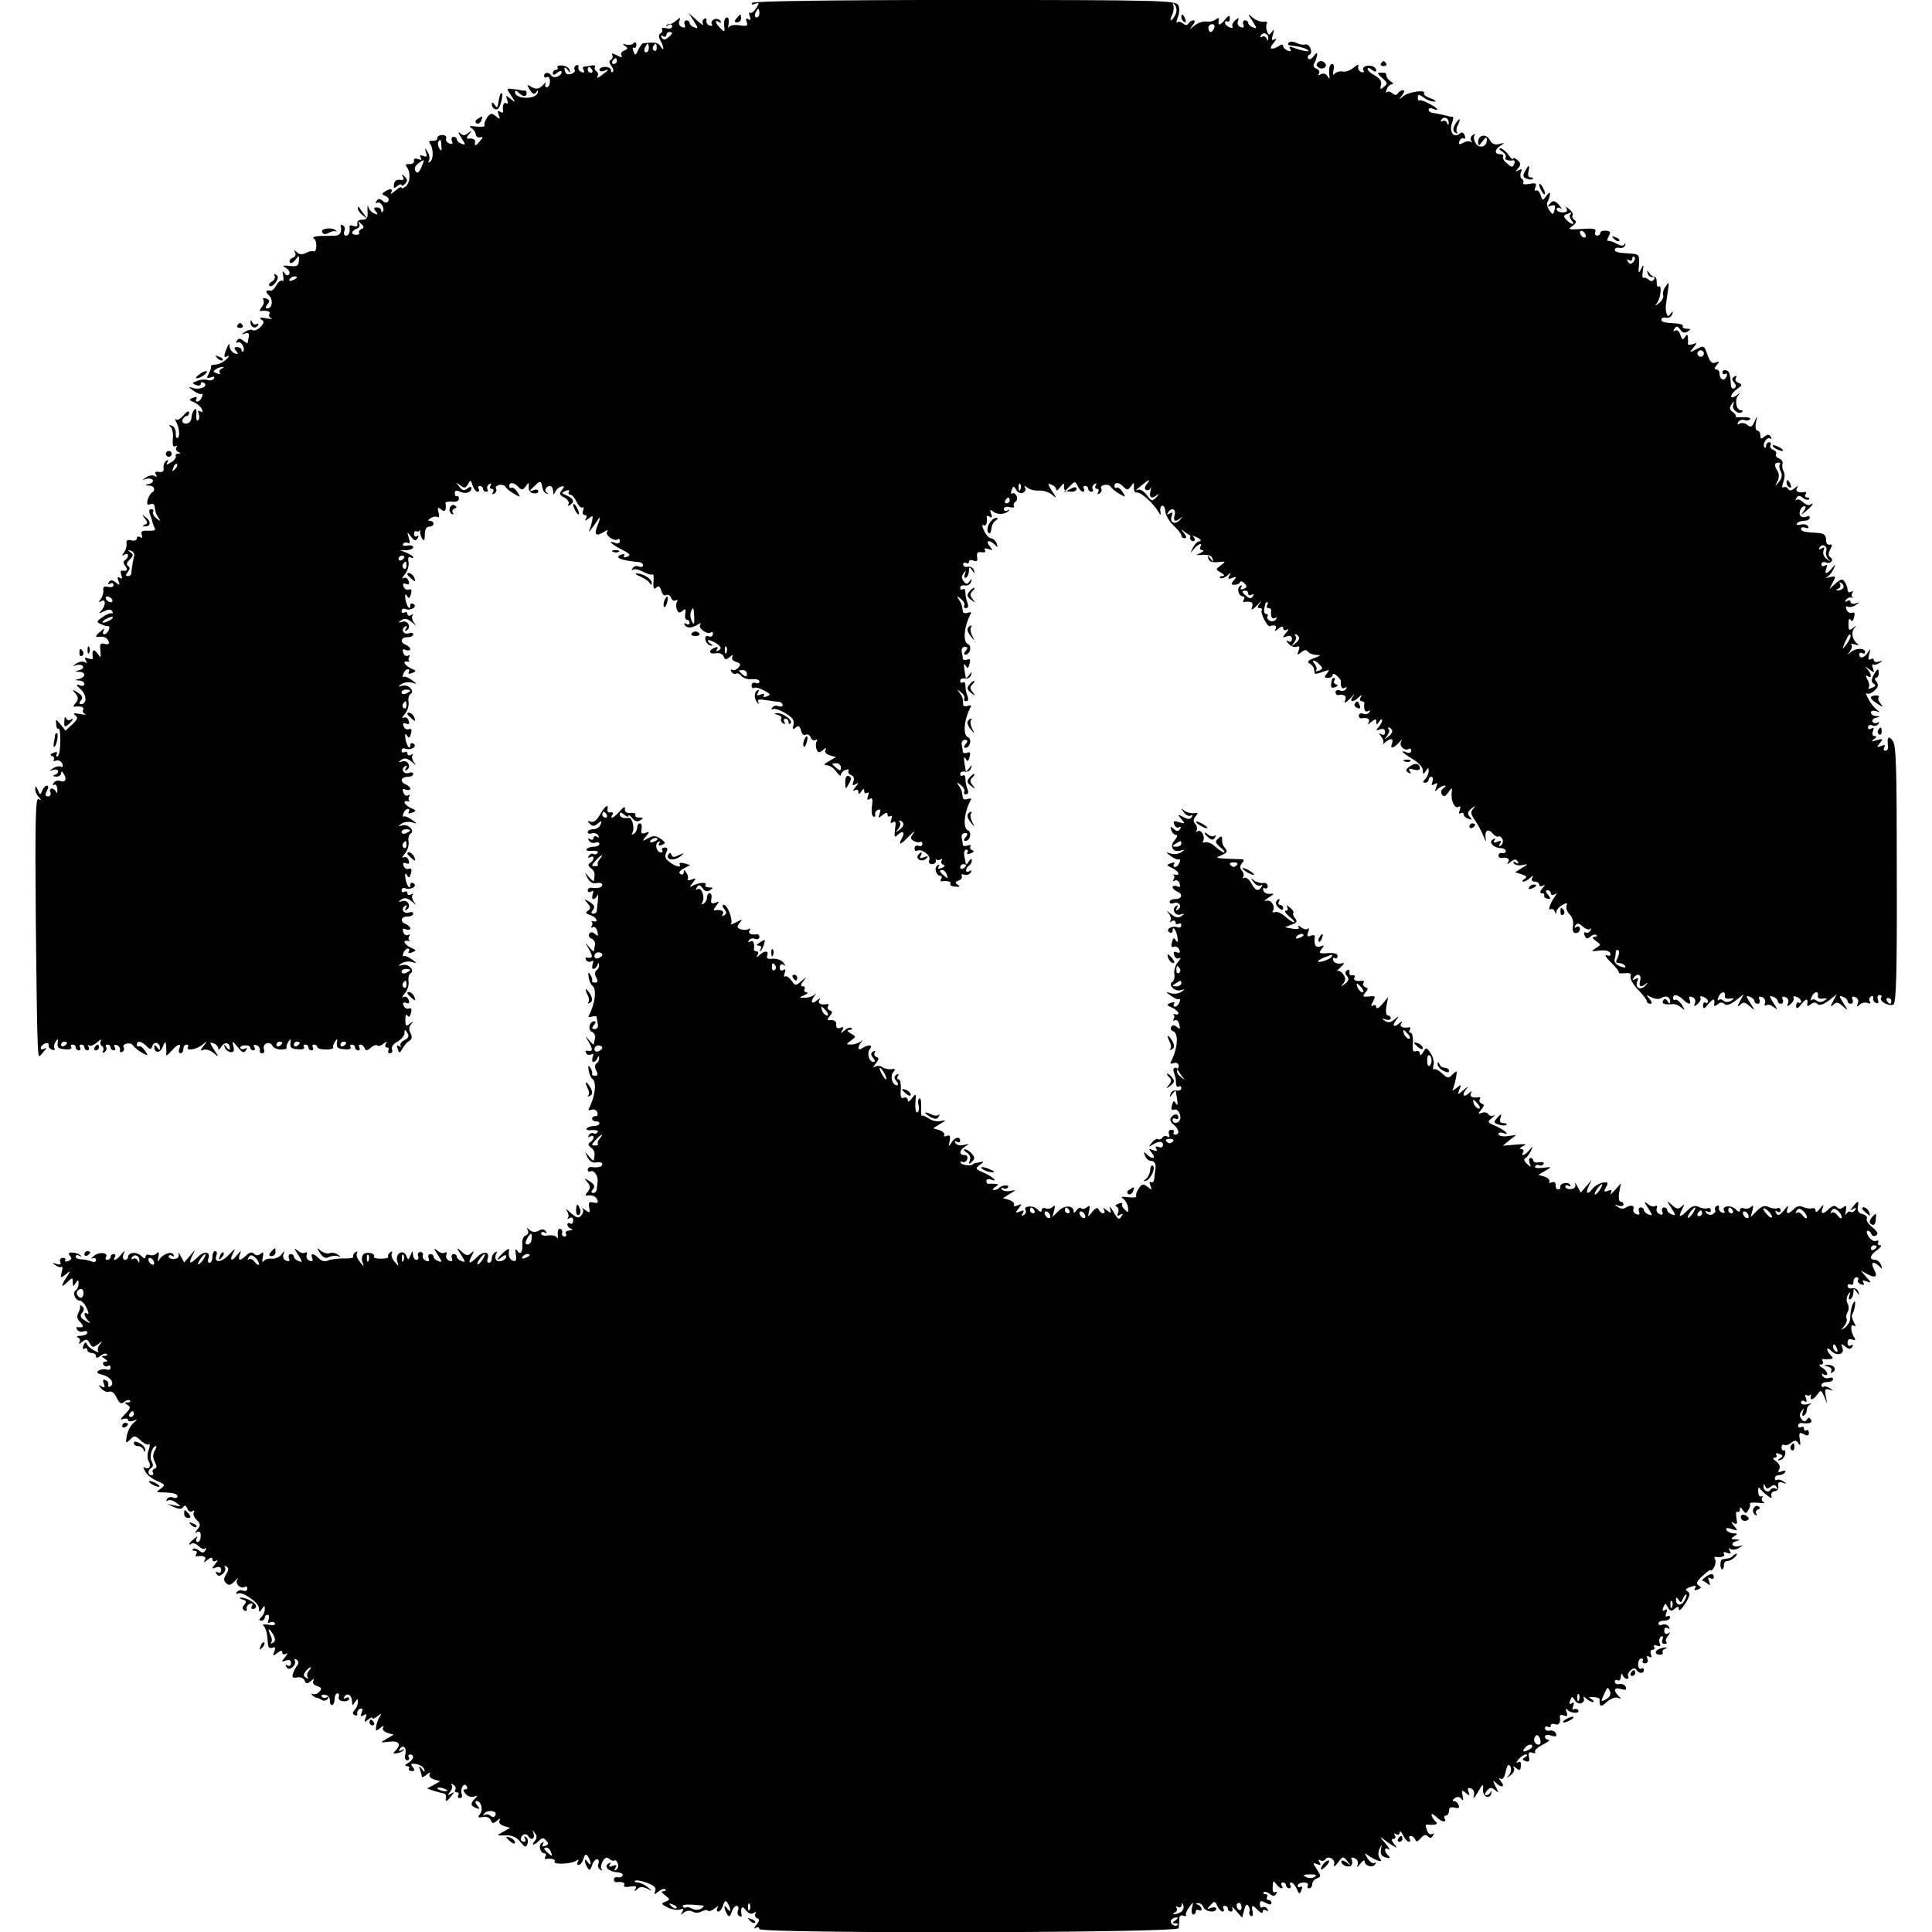 <?xml version="1.0" standalone="no"?>
<!DOCTYPE svg PUBLIC "-//W3C//DTD SVG 20010904//EN"
 "http://www.w3.org/TR/2001/REC-SVG-20010904/DTD/svg10.dtd">
<svg version="1.0" xmlns="http://www.w3.org/2000/svg"
 width="664pt" height="664pt" viewBox="0 0 664 664"
 preserveAspectRatio="xMidYMid meet">
<g transform="translate(0,664) scale(0.1,-0.1)"
fill="#000000" stroke="none">
<path d="M2585 6630 c-4 -6 1 -7 10 -3 15 5 15 3 4 -15 -7 -11 -17 -19 -21
-16 -4 3 -5 -3 -1 -12 4 -12 3 -15 -5 -10 -8 5 -10 2 -6 -9 6 -14 1 -16 -24
-12 -18 3 -33 0 -37 -6 -3 -7 -3 -2 -1 11 2 12 0 22 -5 22 -9 0 -13 -15 -9
-39 1 -11 -2 -11 -14 2 -19 18 -21 31 -4 21 7 -4 8 -3 4 4 -4 6 -13 9 -21 6
-8 -4 -12 -11 -9 -16 4 -6 1 -8 -7 -6 -8 3 -13 11 -11 17 1 7 -2 10 -8 6 -6
-3 -7 -12 -4 -18 4 -7 -5 -1 -21 13 l-28 25 18 -28 c15 -24 16 -27 1 -21 -9 3
-16 10 -16 15 0 5 -5 9 -11 9 -6 0 -9 -7 -6 -14 4 -10 1 -13 -9 -9 -9 3 -13
12 -9 21 5 13 3 13 -11 1 -10 -8 -20 -13 -23 -12 -3 1 -8 -1 -11 -4 -3 -4 1
-3 8 1 6 4 12 2 12 -5 0 -6 -8 -9 -20 -6 -11 3 -18 1 -15 -3 3 -5 1 -11 -5
-15 -7 -4 -7 -12 0 -25 13 -23 13 -41 0 -19 -8 13 -21 15 -61 10 -3 -1 -10
-11 -16 -23 -8 -19 -10 -20 -16 -4 -4 9 -3 15 1 12 5 -3 9 2 9 10 0 9 -4 11
-10 5 -5 -5 -17 -7 -26 -4 -12 4 -13 3 -3 -5 11 -7 11 -10 -3 -16 -9 -3 -13
-11 -9 -17 4 -7 -1 -7 -16 1 -13 7 -20 8 -16 2 3 -6 2 -14 -4 -17 -8 -5 -7
-11 1 -21 6 -8 9 -17 5 -21 -3 -3 -6 -1 -6 5 0 7 -9 12 -20 12 -11 0 -20 -4
-20 -10 0 -5 8 -7 18 -3 18 7 17 5 -12 -17 -11 -8 -17 -10 -13 -3 4 6 3 14 -3
18 -6 4 -8 10 -5 15 3 4 -3 7 -12 5 -10 -2 -22 -4 -26 -4 -5 -1 -5 -6 -1 -12
4 -7 1 -10 -7 -7 -8 3 -13 11 -11 17 1 7 -2 10 -8 6 -6 -3 -8 -10 -5 -15 6 -9
-20 -21 -29 -13 -3 4 -6 11 -6 17 0 6 5 4 11 -4 8 -12 10 -12 7 -1 -2 8 -14
15 -26 16 -11 1 -19 -2 -16 -7 3 -4 0 -8 -5 -8 -6 0 -11 -5 -11 -11 0 -8 5 -8
15 1 9 7 15 8 15 2 0 -14 -28 -23 -35 -12 -8 13 -25 13 -25 -1 0 -5 5 -7 10
-4 6 3 10 -3 10 -14 0 -12 -5 -21 -11 -21 -5 0 -7 6 -4 13 4 6 1 5 -7 -3 -14
-17 -27 -19 -46 -6 -11 7 -11 4 -1 -13 10 -15 16 -17 22 -8 6 9 7 8 5 -2 -7
-24 -78 -22 -78 2 0 7 4 7 12 -1 15 -15 28 -16 28 -2 0 6 -3 9 -7 9 -5 -1 -10
0 -13 1 -3 1 -15 3 -28 4 -22 3 -22 2 -5 -23 16 -25 16 -25 -2 -11 -17 14 -18
13 -12 -3 4 -11 3 -16 -3 -12 -9 6 -14 -8 -11 -28 1 -5 -4 -5 -10 -1 -9 5 -10
2 -5 -11 6 -16 4 -16 -10 -4 -14 11 -18 11 -30 -5 -7 -11 -11 -22 -9 -27 3 -4
-9 -6 -27 -4 -24 3 -29 2 -18 -5 8 -5 15 -15 15 -22 1 -7 7 -12 15 -10 11 3
11 0 0 -12 -15 -19 -21 -20 -17 -3 1 6 -6 11 -16 11 -15 -2 -16 1 -5 15 11 14
11 14 -3 4 -12 -10 -18 -10 -29 0 -7 6 -5 0 5 -16 16 -24 16 -27 1 -21 -9 3
-16 10 -16 15 0 5 -5 9 -11 9 -6 0 -9 -7 -6 -14 4 -10 1 -13 -9 -9 -8 3 -13
11 -11 17 3 7 -3 12 -13 12 -10 0 -18 -5 -17 -11 1 -5 -6 -9 -16 -9 -12 1 -15
-2 -9 -10 12 -16 12 -55 0 -62 -7 -4 -8 -2 -4 4 4 7 2 20 -4 29 -11 17 -11 17
-6 -1 5 -14 2 -17 -9 -12 -11 4 -14 2 -9 -6 5 -8 2 -9 -9 -5 -10 4 -16 2 -14
-6 1 -7 -6 -11 -16 -11 -12 1 -15 -2 -9 -10 14 -18 12 -54 -4 -67 -8 -6 -14
-8 -14 -4 0 5 -10 0 -22 -11 -12 -10 -18 -13 -14 -6 8 14 -3 16 -22 3 -11 -7
-10 -9 3 -15 9 -3 13 -11 10 -16 -5 -8 -11 -8 -20 0 -10 8 -15 8 -21 -1 -4 -7
-3 -9 3 -6 11 7 28 -22 18 -31 -3 -3 -5 -1 -5 5 0 5 -7 10 -15 10 -11 0 -12
-4 -3 -14 8 -11 7 -12 -5 -7 -9 3 -18 13 -21 22 -2 10 -4 4 -3 -13 2 -24 -2
-30 -18 -30 -12 0 -19 -6 -17 -14 2 -8 -3 -11 -12 -8 -9 4 -15 3 -15 -1 3 -19
-2 -32 -12 -32 -6 0 -9 7 -6 15 4 8 2 17 -4 20 -5 4 -9 3 -8 -2 4 -21 -2 -32
-18 -33 -10 0 -33 -1 -52 -1 -18 -1 -29 -4 -23 -8 6 -4 10 -16 9 -28 0 -12 -5
-19 -9 -17 -4 3 -16 0 -26 -5 -13 -7 -23 -6 -32 2 -10 9 -11 9 -6 -1 4 -7 1
-15 -8 -18 -9 -3 -13 -10 -10 -16 3 -5 12 -1 19 9 13 17 14 17 12 -4 -1 -17
-6 -20 -32 -17 -24 3 -27 1 -12 -7 9 -6 15 -15 11 -21 -4 -7 -10 -5 -16 3 -7
10 -8 8 -5 -9 3 -12 1 -20 -3 -17 -5 3 -14 -4 -20 -15 -6 -11 -14 -19 -18 -19
-19 3 -22 -2 -8 -16 16 -16 12 -45 -6 -45 -7 0 -6 5 1 14 9 11 8 15 -4 20 -10
3 -13 2 -10 -5 4 -5 1 -17 -6 -25 -7 -8 -8 -14 -3 -13 20 3 35 -1 30 -10 -4
-5 0 -12 6 -15 7 -3 0 -3 -17 0 -20 4 -26 3 -17 -4 11 -7 10 -12 -3 -26 -9 -9
-21 -14 -26 -11 -5 4 -17 1 -26 -5 -15 -10 -15 -11 -1 -6 15 4 16 1 9 -33 -1
-2 -7 2 -15 8 -11 9 -16 9 -22 0 -4 -7 -3 -9 3 -6 11 7 28 -22 18 -31 -3 -3
-5 -1 -5 5 0 5 -7 10 -15 10 -11 0 -12 -4 -3 -14 8 -11 7 -12 -6 -7 -9 3 -16
14 -17 23 0 12 -2 12 -9 -4 -12 -29 -12 -37 2 -29 7 4 6 -1 -3 -10 -9 -9 -25
-18 -37 -19 -12 0 -19 -3 -17 -5 2 -3 -1 -14 -7 -25 -9 -17 -8 -19 6 -14 11 4
15 3 11 -4 -4 -6 -13 -8 -21 -5 -8 3 -24 2 -36 -3 -18 -6 -19 -9 -5 -14 10 -4
17 -2 17 4 0 6 5 7 11 3 17 -10 -12 -25 -36 -18 -20 6 -20 6 0 -9 11 -8 23
-13 27 -11 4 3 5 -2 2 -10 -3 -9 -10 -16 -16 -16 -5 0 -6 4 -3 10 4 6 -1 7
-11 3 -16 -6 -16 -8 4 -16 11 -5 23 -16 26 -24 4 -9 2 -11 -6 -7 -8 5 -9 2 -5
-9 3 -9 2 -19 -3 -22 -4 -3 -7 6 -5 21 1 15 -1 22 -7 16 -5 -5 -10 -18 -10
-28 -1 -11 -9 -20 -19 -20 -9 0 -15 6 -12 13 3 7 9 13 14 13 5 0 9 6 9 13 -1
6 -9 2 -19 -10 -10 -12 -22 -19 -26 -15 -5 4 -5 1 -1 -5 12 -21 15 -52 7 -58
-5 -2 -8 5 -7 17 0 12 -6 23 -14 25 -10 3 -11 2 -4 -4 6 -4 10 -23 8 -41 -2
-21 1 -30 8 -26 6 4 8 2 4 -4 -3 -5 0 -13 6 -15 10 -4 10 -6 0 -6 -7 -1 -11
-5 -8 -9 2 -4 -4 -14 -16 -21 -15 -9 -18 -10 -13 0 5 8 4 10 -4 5 -6 -4 -10
-15 -9 -24 2 -12 -3 -16 -16 -14 -12 2 -16 -1 -10 -9 4 -8 3 -10 -4 -5 -7 4
-20 2 -29 -4 -16 -11 -16 -11 -1 -6 10 3 20 1 23 -4 3 -5 -3 -11 -12 -13 -17
-4 -17 -5 0 -6 18 -1 23 -16 8 -25 -5 -3 -11 -14 -14 -25 -3 -14 -1 -18 9 -14
8 3 15 0 15 -6 3 -21 4 -26 14 -41 8 -13 7 -13 -8 -1 -9 7 -14 17 -11 22 3 5
0 9 -6 9 -8 0 -9 -7 -5 -17 4 -10 8 -22 9 -28 1 -5 5 -15 8 -21 4 -6 -4 -9
-22 -8 -22 1 -27 -2 -23 -14 4 -10 2 -13 -5 -8 -7 4 -12 2 -12 -5 0 -6 -8 -9
-19 -6 -13 3 -18 0 -16 -12 1 -9 -3 -22 -9 -30 -8 -11 -8 -13 2 -7 6 4 12 3
12 -3 0 -5 -5 -13 -10 -16 -8 -5 -7 -11 1 -21 10 -13 6 -18 -13 -15 -4 0 -4
-7 -1 -16 4 -11 3 -14 -5 -9 -8 5 -10 1 -5 -11 6 -15 4 -16 -9 -5 -13 10 -18
10 -24 1 -4 -8 -3 -9 4 -5 7 4 12 2 12 -5 0 -6 -8 -9 -19 -6 -13 3 -18 0 -16
-12 1 -9 -3 -22 -9 -30 -8 -11 -8 -13 2 -7 7 4 12 2 12 -6 0 -8 -6 -20 -12
-27 -11 -11 -9 -11 9 -2 15 7 24 8 28 1 4 -6 3 -9 -2 -8 -4 2 -18 -4 -31 -13
-21 -15 -22 -17 -5 -24 10 -5 21 -8 25 -7 4 1 5 -5 2 -13 -4 -8 -10 -15 -16
-15 -5 0 -6 6 -2 13 5 8 2 8 -9 -2 -18 -14 -22 -22 -9 -20 18 3 30 -2 35 -15
4 -9 0 -12 -13 -9 -15 4 -18 0 -15 -23 2 -26 2 -27 -11 -9 -13 18 -19 10 -15
-17 0 -4 -7 -4 -16 -1 -12 5 -14 3 -8 -7 5 -9 4 -11 -3 -6 -7 4 -20 2 -29 -4
-16 -11 -16 -11 -1 -6 10 3 20 1 23 -4 3 -5 -3 -11 -12 -13 -17 -4 -17 -5 0
-6 22 -1 22 -18 0 -24 -17 -4 -17 -5 0 -6 9 0 17 -6 17 -12 0 -6 -7 -8 -17 -4
-14 5 -12 1 4 -14 22 -20 22 -51 1 -51 -7 0 -7 5 0 13 8 10 5 16 -11 27 -20
12 -21 12 -8 -3 11 -14 11 -20 1 -33 -8 -8 -9 -14 -4 -13 20 3 35 -1 30 -10
-4 -5 0 -12 6 -15 7 -3 0 -3 -17 0 -21 4 -26 3 -17 -4 11 -8 9 -14 -9 -31
l-24 -22 -17 21 c-16 20 -17 20 -15 1 0 -11 4 -18 8 -15 4 2 7 -18 6 -46 0
-27 -5 -50 -10 -50 -4 0 -5 4 -2 10 4 6 -1 7 -11 3 -11 -4 -13 -8 -6 -11 7 -2
10 -8 7 -13 -4 -5 0 -6 8 -3 8 3 17 -2 21 -11 3 -9 2 -13 -4 -10 -5 3 -18 1
-27 -5 -17 -11 -17 -11 -1 -6 20 6 25 -10 6 -17 -8 -3 -6 -6 5 -6 9 -1 17 5
17 12 0 8 3 7 9 -3 12 -18 5 -31 -13 -24 -8 3 -17 0 -22 -7 -4 -7 -3 -10 2 -6
6 3 10 -4 11 -16 0 -12 -1 -16 -4 -9 -3 6 -9 12 -15 12 -6 0 -8 -6 -5 -13 3
-8 -1 -14 -8 -14 -10 0 -11 5 -4 19 6 11 6 18 0 18 -5 0 -12 -8 -16 -17 -7
-17 -8 -16 -15 2 -6 14 -9 15 -9 4 -1 -8 5 -21 12 -28 10 -11 9 -13 -1 -7 -10
6 -12 -77 -9 -426 4 -391 6 -458 12 -458 2 0 9 8 16 17 10 11 10 14 2 9 -7 -4
-13 -3 -13 2 0 6 7 12 15 16 8 3 14 0 12 -6 -1 -6 4 -13 12 -16 8 -2 11 0 8 5
-3 5 -1 15 4 23 8 12 9 11 7 -5 -2 -15 3 -20 25 -21 15 -2 25 1 22 7 -4 5 -1
9 4 9 6 0 11 -4 11 -10 0 -5 5 -10 11 -10 5 0 7 5 4 10 -3 6 -1 10 4 10 6 0
11 -4 11 -10 0 -5 5 -10 11 -10 5 0 7 6 3 13 -4 6 -3 9 1 4 5 -4 17 1 28 10
11 10 17 13 14 6 -4 -6 -3 -14 3 -18 6 -4 7 -11 4 -17 -4 -7 -2 -8 5 -4 6 4 9
12 6 17 -4 5 -1 9 4 9 6 0 11 -4 11 -10 0 -5 5 -10 11 -10 5 0 7 5 3 11 -4 7
-1 10 7 7 8 -3 13 -11 11 -17 -1 -7 2 -10 8 -6 6 3 8 10 5 15 -8 13 24 20 32
7 5 -7 18 -18 31 -25 21 -12 22 -11 10 7 -7 11 -16 17 -20 15 -4 -3 -8 0 -8 5
0 16 16 13 33 -4 13 -13 16 -13 21 1 6 17 26 10 26 -9 0 -7 -4 -6 -10 3 -6 9
-10 10 -10 3 0 -23 20 -24 29 -1 9 21 10 21 12 3 1 -11 1 -24 0 -30 -1 -5 7 0
18 13 22 25 36 29 27 7 -3 -8 -1 -15 4 -15 6 0 10 7 10 15 0 8 5 15 11 15 5 0
8 -4 5 -8 -9 -15 28 -10 49 7 19 15 19 15 5 -3 -13 -17 -13 -19 0 -14 8 3 24
-2 34 -11 19 -16 19 -15 1 12 -15 24 -16 27 -1 21 9 -3 16 -11 16 -18 0 -6 5
-3 11 7 11 18 29 14 29 -6 0 -7 -4 -6 -11 3 -8 12 -10 12 -7 1 2 -8 11 -15 20
-17 11 -1 14 4 10 20 -5 20 -4 20 15 -3 15 -19 22 -21 28 -11 5 8 4 11 -3 6
-6 -3 -13 -3 -16 2 -2 4 4 9 15 9 10 1 19 -2 19 -8 0 -5 5 -9 11 -9 5 0 7 5 3
11 -4 7 -1 10 7 7 8 -3 13 -11 12 -17 -2 -6 2 -11 8 -11 6 0 9 6 6 14 -3 8 1
17 9 20 8 3 17 0 20 -8 3 -7 16 -13 29 -13 14 0 23 3 20 6 -2 4 1 13 6 21 8
12 9 11 7 -5 -2 -15 3 -20 25 -21 15 -2 25 1 22 7 -4 5 -1 9 4 9 6 0 11 -4 11
-10 0 -5 5 -10 11 -10 5 0 7 5 4 10 -3 6 -1 10 4 10 6 0 11 -4 11 -8 0 -5 13
-9 30 -9 16 0 27 3 25 7 -2 3 1 12 6 20 8 12 9 11 7 -5 -2 -15 3 -20 25 -21
15 -2 25 1 22 7 -4 5 -1 9 4 9 6 0 11 -4 11 -10 0 -5 5 -10 11 -10 5 0 7 4 4
10 -3 6 -2 10 4 10 5 0 11 -6 14 -12 3 -10 8 -10 21 1 9 8 19 11 23 8 3 -4 13
-1 21 6 13 9 14 9 8 0 -4 -8 -2 -13 4 -13 6 0 8 -4 5 -10 -3 -5 -1 -10 5 -10
7 0 10 6 7 14 -3 8 5 19 19 26 13 8 24 20 24 29 0 14 2 14 10 1 7 -11 4 -18
-11 -25 -11 -6 -16 -15 -12 -20 4 -4 2 -5 -4 -1 -9 5 -11 2 -6 -10 5 -15 7
-14 16 2 6 11 16 23 24 27 9 6 10 13 4 26 -7 12 -6 22 2 31 10 12 9 12 -4 2
-14 -11 -16 -9 -16 14 0 15 3 21 7 14 5 -8 9 -5 12 8 4 14 2 19 -7 16 -7 -3
-15 2 -18 10 -4 10 -1 13 9 9 10 -4 12 0 8 11 -3 9 -11 13 -18 9 -6 -3 -4 2 5
13 9 10 15 29 13 41 -2 12 1 25 7 28 16 10 -9 35 -29 28 -15 -4 -15 -3 -2 6 8
6 24 8 35 5 20 -6 20 -6 0 9 -11 8 -23 13 -27 11 -4 -3 -5 2 -2 10 3 9 10 16
16 16 5 0 6 -4 3 -10 -4 -6 1 -7 11 -3 16 6 15 8 -4 16 -23 11 -31 28 -9 23 6
-1 9 -1 4 1 -4 3 -4 10 -1 15 4 6 2 8 -3 5 -6 -4 -14 0 -17 9 -4 12 -2 15 9
10 8 -3 15 -1 15 3 0 5 -7 11 -15 15 -22 8 -18 26 5 26 11 0 20 4 20 10 0 5
-6 7 -14 4 -18 -7 -30 12 -15 22 8 5 9 3 4 -6 -5 -8 -4 -11 3 -6 17 10 3 36
-16 29 -14 -4 -15 -3 -2 6 11 7 20 5 35 -7 16 -14 17 -14 7 -1 -6 9 -8 20 -4
24 4 5 1 5 -5 1 -7 -4 -13 -2 -13 4 0 6 -5 8 -10 5 -6 -3 -10 -1 -10 5 0 7 6
10 13 7 19 -7 43 8 28 17 -6 4 -11 2 -11 -5 0 -20 -14 -1 -17 24 -2 15 0 18 6
9 6 -11 9 -9 13 6 4 14 2 19 -7 16 -7 -3 -15 2 -18 10 -4 10 -1 13 9 9 10 -4
12 0 8 11 -3 9 -11 13 -18 9 -6 -3 -4 2 5 13 9 10 15 29 13 41 -2 12 1 25 7
28 16 10 -9 35 -29 28 -15 -4 -15 -3 -2 6 8 6 24 8 35 5 20 -6 20 -6 0 9 -11
8 -23 13 -27 11 -4 -3 -5 2 -2 10 3 9 10 16 16 16 5 0 6 -4 3 -10 -4 -6 1 -7
11 -3 16 6 15 8 -4 16 -23 11 -31 28 -9 23 6 -1 9 -1 4 1 -4 3 -4 10 -1 15 4
6 2 8 -3 5 -6 -4 -14 0 -17 9 -4 12 -2 15 9 10 8 -3 15 -1 15 3 0 5 -7 11 -15
15 -22 8 -18 26 5 26 11 0 20 4 20 10 0 5 -6 7 -14 4 -18 -7 -30 12 -15 22 8
5 9 3 4 -6 -5 -8 -4 -11 3 -6 17 10 3 36 -16 29 -14 -4 -15 -3 -2 6 11 7 20 5
35 -7 16 -14 17 -14 7 -1 -6 9 -8 20 -4 24 4 5 1 5 -5 1 -7 -4 -13 -2 -13 4 0
6 -4 8 -10 5 -5 -3 -10 -1 -10 5 0 7 6 10 13 7 19 -7 43 8 28 17 -6 4 -11 2
-11 -5 0 -20 -14 -1 -17 24 -2 15 0 18 6 9 6 -11 9 -9 13 6 4 14 2 19 -7 16
-7 -3 -15 2 -18 10 -4 10 -1 13 9 9 10 -4 12 0 8 11 -3 9 -11 13 -18 9 -6 -3
-4 2 5 13 9 10 15 29 13 41 -2 12 1 25 7 28 16 10 -9 35 -29 28 -15 -4 -15 -3
-2 6 8 6 24 8 35 5 20 -6 20 -6 0 9 -11 8 -23 13 -27 11 -4 -3 -5 2 -2 10 3 9
10 16 16 16 5 0 6 -4 3 -10 -4 -6 1 -7 11 -3 16 6 15 8 -4 16 -23 11 -31 28
-9 23 6 -1 9 -1 4 1 -4 3 -4 10 -1 15 4 6 2 8 -3 5 -6 -4 -14 0 -17 9 -4 12
-2 15 9 10 8 -3 15 -1 15 3 0 5 -7 11 -15 15 -22 8 -18 26 5 26 11 0 20 4 20
10 0 5 -6 7 -14 4 -18 -7 -30 12 -15 22 8 5 9 3 4 -6 -5 -8 -4 -11 3 -6 17 10
3 36 -16 29 -14 -4 -15 -3 -2 6 11 7 20 5 35 -7 16 -14 17 -14 7 -1 -6 9 -8
20 -4 24 4 5 1 5 -5 1 -7 -4 -13 -2 -13 4 0 6 -4 8 -10 5 -5 -3 -10 -1 -10 5
0 7 6 10 13 7 19 -7 43 8 28 17 -6 4 -11 2 -11 -5 0 -20 -14 -1 -17 24 -2 15
0 18 6 9 6 -11 9 -9 13 6 4 14 2 19 -7 16 -7 -3 -15 2 -18 10 -4 10 -1 13 9 9
10 -4 12 0 8 11 -3 9 -11 13 -18 9 -6 -3 -4 2 5 13 9 10 15 29 13 42 -3 14 0
21 6 17 5 -3 10 -4 10 0 0 3 -10 10 -22 15 l-23 9 23 0 c12 1 22 5 22 10 0 6
-9 8 -20 6 -12 -2 -18 0 -15 6 4 5 11 6 17 3 7 -4 8 2 3 17 -7 23 -6 23 7 5
12 -15 17 -16 23 -6 5 8 4 11 -2 7 -5 -3 -10 0 -10 8 0 8 4 12 8 9 4 -2 9 -1
12 3 2 5 3 3 1 -3 -1 -6 2 -17 7 -25 6 -10 9 -7 9 14 0 17 5 27 15 27 8 0 15
5 15 10 0 6 -6 10 -12 10 -9 0 -8 3 2 9 8 6 18 7 24 4 5 -4 7 3 3 16 -4 18 -3
20 9 10 13 -11 19 -3 15 23 0 3 10 5 23 4 13 -2 23 2 23 10 0 7 -3 11 -7 9 -4
-2 -7 2 -7 10 0 9 5 11 16 6 19 -10 41 -4 41 11 0 7 -5 6 -14 -1 -10 -9 -17
-7 -27 6 -13 16 -12 17 3 5 14 -11 18 -10 26 4 9 16 10 15 16 -4 4 -12 12 -22
17 -22 6 0 7 5 4 10 -3 6 -1 10 4 10 6 0 11 -4 11 -10 0 -5 5 -10 11 -10 5 0
8 4 4 9 -3 5 0 13 6 17 8 4 9 3 5 -4 -4 -7 -2 -12 4 -12 6 0 8 -5 4 -12 -4 -7
-3 -8 5 -4 6 4 9 11 6 16 -8 13 24 20 32 7 5 -7 18 -18 31 -25 21 -12 22 -11
10 7 -7 11 -16 17 -20 15 -4 -3 -8 0 -8 5 0 15 17 14 32 -3 11 -11 15 -11 25
3 10 14 11 14 10 -3 -1 -11 5 -20 16 -21 9 -2 17 1 17 7 0 6 -8 7 -17 3 -15
-5 -15 -3 2 13 22 22 25 21 29 -4 2 -10 8 -19 15 -20 6 -1 7 0 1 3 -12 5 -4
23 11 23 5 0 9 -8 10 -17 0 -15 2 -15 7 -3 4 8 13 16 21 18 12 3 12 0 2 -12
-10 -12 -9 -17 9 -26 11 -6 17 -16 14 -22 -4 -7 -3 -8 4 -4 18 11 14 22 -10
33 -19 8 -20 10 -4 16 10 4 15 3 11 -3 -3 -6 -1 -10 5 -10 6 0 15 -11 22 -25
6 -13 15 -22 19 -19 5 3 6 -2 3 -10 -3 -9 -1 -16 6 -16 6 0 8 -5 4 -12 -6 -9
-3 -9 9 0 14 12 16 11 12 -7 -2 -12 -7 -27 -10 -34 -7 -14 14 12 32 40 7 10 6
2 -2 -19 -15 -37 -8 -44 24 -24 9 6 12 5 7 -2 -7 -12 27 -35 38 -25 3 3 6 1 6
-6 0 -8 -7 -11 -15 -7 -29 11 -15 -4 21 -22 29 -15 33 -20 20 -25 -10 -4 -15
-3 -11 3 3 6 -1 7 -10 4 -26 -10 -2 -20 63 -26 6 -1 12 -6 12 -11 0 -5 -7 -7
-15 -4 -8 4 -17 1 -21 -6 -4 -7 -4 -9 1 -5 4 4 20 1 35 -7 15 -8 30 -12 33 -9
3 3 4 -8 3 -25 -2 -22 1 -28 10 -20 8 7 13 3 17 -12 3 -12 10 -18 16 -14 6 3
14 -1 17 -9 3 -9 11 -13 17 -9 5 3 7 1 4 -5 -4 -5 -4 -17 -1 -26 5 -13 10 -14
20 -5 10 8 12 6 9 -10 -2 -12 0 -21 6 -21 5 0 9 -5 9 -11 0 -5 -5 -7 -12 -3
-6 4 -8 3 -5 -4 8 -12 25 -11 46 2 9 6 12 5 7 -2 -7 -12 27 -35 38 -25 3 3 6
1 6 -6 0 -7 -6 -11 -14 -8 -9 4 -13 0 -12 -11 2 -9 9 -18 17 -20 11 -3 11 -1
-1 7 -8 6 -10 11 -4 11 5 0 18 -6 29 -13 14 -11 15 -16 5 -22 -9 -5 -11 -4 -6
3 5 8 2 10 -8 6 -23 -9 -19 -24 4 -19 12 2 23 -2 27 -11 4 -12 8 -12 21 -2 10
9 13 9 9 1 -4 -7 1 -14 13 -18 16 -5 17 -9 7 -20 -6 -7 -16 -10 -21 -7 -5 3
-6 0 -2 -7 4 -6 11 -9 16 -6 4 3 13 -1 19 -9 6 -7 22 -12 36 -10 14 1 25 -2
25 -8 0 -6 -6 -8 -13 -5 -8 3 -14 -1 -14 -9 0 -7 4 -11 8 -8 5 3 20 -1 35 -9
22 -12 24 -15 10 -20 -10 -4 -15 -3 -11 3 4 6 -1 7 -11 3 -13 -5 -15 -3 -9 7
5 8 4 11 -3 7 -12 -8 -10 -32 3 -44 4 -4 5 -3 1 4 -5 9 2 11 26 7 18 -3 39 -6
46 -6 6 -1 12 -6 12 -11 0 -5 -7 -7 -15 -4 -8 4 -17 1 -21 -5 -4 -6 -3 -8 3
-5 5 3 24 -3 42 -14 25 -15 32 -25 28 -40 -4 -16 -3 -18 8 -9 9 8 14 5 18 -11
3 -12 10 -18 16 -14 6 3 14 -1 17 -9 3 -9 11 -13 17 -9 5 3 7 1 4 -5 -4 -5 -4
-17 -1 -26 5 -14 9 -14 22 -4 10 9 13 9 9 1 -4 -7 1 -14 15 -19 l21 -6 -24
-14 c-18 -10 -20 -13 -7 -14 9 0 24 -10 32 -22 9 -12 16 -17 16 -11 0 6 7 14
16 17 8 3 13 2 10 -3 -3 -5 1 -11 9 -15 9 -3 12 -12 8 -22 -5 -13 -3 -15 8 -9
11 7 11 5 -1 -10 -9 -11 -10 -16 -2 -11 7 4 12 2 12 -6 0 -9 3 -9 10 2 7 11
10 11 10 2 0 -7 4 -10 10 -7 6 4 7 -1 3 -11 -4 -12 -3 -15 6 -10 9 6 11 0 8
-23 -3 -17 -1 -34 4 -37 5 -3 8 0 7 7 -2 6 3 14 10 16 8 3 10 -1 5 -14 -6 -16
-5 -16 10 -4 12 9 17 10 17 2 0 -7 4 -9 10 -6 6 4 7 -1 3 -11 -4 -12 -3 -15 6
-10 9 6 11 0 7 -24 -3 -24 -2 -30 7 -21 18 18 29 13 17 -9 -15 -28 -6 -25 26
8 15 15 21 19 14 9 -12 -16 -12 -20 0 -27 8 -5 18 -6 22 -4 4 3 8 0 8 -6 0 -7
-6 -10 -13 -7 -8 3 -14 -1 -14 -9 0 -7 4 -11 8 -8 15 9 49 -16 43 -31 -4 -9 0
-15 10 -15 8 0 14 6 12 13 -1 6 -1 9 1 4 3 -4 10 -4 15 -1 6 4 8 2 4 -4 -3 -5
-1 -12 6 -14 7 -3 5 -7 -6 -11 -11 -5 -15 -3 -10 5 4 7 3 8 -4 4 -13 -8 -5
-36 10 -36 5 0 6 -5 3 -10 -4 -6 -3 -10 2 -9 18 3 34 -1 29 -9 -2 -4 5 -9 17
-9 15 -2 18 0 9 6 -11 7 -10 10 3 15 9 3 13 10 10 16 -3 5 0 7 8 4 8 -3 18 0
23 7 4 8 3 10 -4 5 -7 -4 -12 -3 -12 3 0 5 5 13 10 16 6 3 10 12 10 18 0 7 -4
6 -10 -3 -5 -8 -10 -13 -11 -10 0 3 -2 15 -5 28 -2 12 1 22 7 22 5 0 7 -4 4
-10 -4 -6 1 -7 11 -3 11 4 13 8 6 11 -7 2 -10 8 -7 13 4 5 -1 6 -9 3 -9 -3
-16 -2 -17 2 0 5 -2 16 -4 25 -1 9 3 16 11 16 10 0 11 -4 3 -14 -7 -8 -8 -13
-1 -13 16 0 23 30 9 36 -19 7 -14 62 10 106 2 4 -3 5 -11 2 -9 -3 -17 -1 -17
5 -3 21 -4 26 -14 41 -8 13 -7 13 8 1 9 -7 14 -17 11 -22 -3 -5 0 -9 6 -9 8 0
9 7 5 18 -4 9 -7 25 -7 35 0 9 -3 15 -9 12 -5 -4 -9 -1 -9 5 0 6 7 10 16 8 10
-2 19 4 21 12 4 13 3 13 -6 0 -6 -8 -11 -13 -12 -10 -8 47 -8 54 0 42 6 -11 9
-9 13 6 4 15 2 19 -8 15 -8 -3 -14 -1 -15 3 0 5 -2 16 -4 25 -1 9 3 16 11 16
10 0 11 -4 3 -14 -7 -8 -8 -13 -1 -13 16 0 23 30 9 36 -19 7 -14 62 10 106 2
4 -3 5 -11 2 -9 -3 -16 -1 -16 5 0 21 -2 26 -13 41 -10 13 -10 13 5 1 10 -7
15 -17 12 -22 -3 -5 0 -9 6 -9 8 0 9 7 5 18 -4 9 -7 25 -7 35 0 9 -3 15 -9 12
-5 -4 -9 -1 -9 5 0 6 7 10 16 8 10 -2 19 4 21 12 4 13 3 13 -6 0 -6 -8 -11
-13 -12 -10 -8 47 -8 54 0 42 6 -11 9 -9 13 6 4 15 2 19 -8 15 -8 -3 -14 -1
-15 3 0 5 -2 16 -4 25 -1 9 3 16 11 16 10 0 11 -4 3 -14 -7 -8 -8 -13 -1 -13
16 0 23 30 9 36 -19 7 -14 62 10 106 2 4 -3 5 -11 2 -9 -3 -17 -1 -17 5 -3 21
-4 26 -14 41 -8 13 -7 13 8 1 9 -7 14 -17 11 -22 -3 -5 0 -9 6 -9 8 0 9 7 5
18 -4 9 -7 25 -7 35 0 9 -3 15 -9 12 -5 -4 -9 -1 -9 5 0 6 7 10 16 8 10 -2 19
4 21 12 4 12 2 12 -5 2 -7 -11 -11 -11 -20 0 -8 10 -8 18 0 28 8 12 9 12 4 -3
-3 -11 -2 -16 4 -12 6 3 10 14 10 23 0 15 2 15 11 2 9 -13 10 -13 6 0 -2 8
-11 14 -21 12 -9 -2 -16 2 -16 8 0 6 5 8 10 5 6 -3 10 -2 10 4 0 6 7 8 16 4
11 -4 15 -1 12 13 -2 14 2 18 16 16 10 -2 15 1 11 7 -4 7 1 8 12 4 16 -6 16
-5 4 10 -16 20 -1 23 18 5 10 -11 11 -10 6 5 -4 9 -13 17 -19 17 -7 0 -18 12
-24 26 -7 14 -8 23 -2 19 9 -6 14 8 11 28 -1 5 4 5 10 1 9 -5 10 -2 5 11 -5
14 -4 15 7 7 14 -12 42 -11 54 3 4 4 2 5 -4 1 -7 -4 -13 -2 -13 5 0 6 8 9 20
6 11 -3 18 -1 15 3 -3 5 -1 11 4 15 6 3 8 12 5 20 -4 8 -10 12 -15 9 -5 -3 -6
2 -2 12 5 14 7 15 15 1 5 -9 15 -14 23 -11 8 4 12 11 8 18 -5 8 -3 8 8 0 8 -7
25 -11 39 -10 14 1 34 -5 44 -13 19 -16 19 -15 1 12 -15 24 -16 27 -1 21 9 -3
16 -11 16 -17 0 -6 6 -2 14 9 10 13 14 15 13 4 -2 -16 4 -20 28 -20 8 0 15 5
15 10 0 7 -8 7 -22 -1 l-23 -12 20 20 c19 20 20 20 29 2 5 -11 13 -19 18 -19
5 0 6 5 3 10 -3 6 -1 10 4 10 6 0 11 -4 11 -10 0 -5 5 -10 11 -10 5 0 8 4 4 9
-3 5 0 13 6 17 8 4 9 3 5 -4 -4 -7 -2 -12 4 -12 6 0 8 -5 4 -12 -4 -7 -3 -8 5
-4 6 4 9 11 6 16 -8 13 24 20 32 7 5 -7 18 -18 31 -25 21 -12 22 -11 10 7 -7
11 -16 17 -20 15 -4 -3 -8 0 -8 5 0 15 17 14 32 -3 11 -11 15 -11 25 3 10 14
11 14 10 -4 -1 -11 3 -19 10 -18 13 3 54 -34 73 -64 9 -16 10 -16 8 -1 -2 9 1
18 6 20 5 2 10 -7 11 -20 1 -13 14 -35 28 -48 15 -14 27 -29 27 -34 0 -6 5
-10 11 -10 8 0 7 6 -2 18 -13 16 -13 16 5 2 11 -8 21 -14 23 -12 2 1 11 -2 21
-7 9 -6 12 -11 5 -11 -7 0 -17 -10 -23 -22 -10 -21 -10 -21 3 -5 15 18 32 24
22 7 -3 -5 0 -10 7 -11 7 0 4 -5 -7 -10 -17 -7 -16 -8 9 -6 19 1 31 -3 33 -13
4 -13 3 -13 -7 0 -10 13 -11 13 -7 0 2 -10 13 -14 33 -12 27 3 28 3 10 -11
-19 -14 -19 -14 0 -25 13 -8 14 -11 5 -12 -8 0 -11 -3 -8 -6 4 -4 14 -1 24 7
14 12 16 12 8 0 -6 -11 -4 -13 10 -7 15 5 16 4 5 -9 -10 -12 -10 -15 3 -15 8
0 17 4 19 9 2 5 8 3 15 -4 10 -10 9 -14 -3 -19 -10 -4 -13 -2 -8 6 4 7 3 8 -4
4 -13 -8 -5 -36 10 -36 5 0 6 -5 3 -10 -4 -6 -3 -10 2 -9 23 4 32 -2 26 -18
-5 -12 1 -10 18 7 13 15 18 18 10 8 -10 -13 -11 -18 -2 -18 7 0 10 -3 7 -8 -5
-9 20 -58 28 -54 16 6 26 1 20 -10 -5 -9 -2 -9 9 1 12 9 17 10 17 2 0 -7 5 -9
13 -5 7 5 6 0 -3 -11 -14 -17 -13 -18 3 -12 11 4 17 1 17 -9 0 -9 -5 -12 -12
-8 -10 6 -9 3 0 -8 8 -9 20 -14 28 -11 10 4 12 0 7 -13 -6 -16 -5 -17 9 -6 11
9 18 10 23 2 3 -5 16 -10 28 -11 19 0 18 -2 -7 -11 -21 -8 -25 -13 -15 -19 8
-4 15 -13 15 -19 1 -5 2 -12 3 -15 0 -2 13 0 27 6 24 8 25 8 14 -6 -10 -12
-10 -15 4 -15 9 0 16 5 16 10 0 6 6 5 14 -2 8 -7 14 -15 14 -18 -1 -22 4 -30
14 -24 7 4 8 3 4 -4 -4 -6 -13 -9 -21 -5 -8 3 -15 0 -15 -6 0 -6 3 -10 8 -10
22 4 31 -3 25 -18 -5 -12 1 -10 18 7 13 15 18 18 10 8 -16 -20 -2 -25 18 -5
11 10 13 10 7 0 -4 -7 -2 -13 3 -13 6 0 10 -3 10 -7 -3 -21 2 -33 13 -27 7 4
8 3 4 -4 -4 -6 -13 -9 -21 -5 -8 3 -15 0 -15 -6 0 -6 3 -10 8 -10 21 4 32 -2
26 -13 -5 -9 -2 -9 9 1 14 11 17 11 17 0 0 -11 2 -11 10 1 5 8 10 10 10 4 0
-5 -6 -16 -12 -23 -11 -11 -10 -13 5 -8 11 4 17 1 17 -9 0 -9 -5 -12 -12 -8
-10 6 -10 5 -1 -8 7 -8 10 -19 6 -24 -4 -5 -1 -3 7 4 19 16 31 15 24 -3 -8
-20 4 -19 24 3 10 10 13 12 8 4 -10 -14 11 -35 26 -26 4 3 8 0 8 -6 0 -7 -7
-10 -15 -6 -26 10 -16 -1 20 -23 19 -11 35 -28 35 -38 0 -15 2 -16 10 -3 9 13
10 13 10 0 0 -9 -5 -21 -12 -28 -9 -9 -9 -12 0 -12 7 0 12 5 12 10 0 6 4 10
10 10 5 0 6 -7 3 -17 -5 -12 -3 -14 7 -8 10 6 12 4 6 -11 -6 -15 -5 -17 5 -6
7 6 18 12 24 12 5 0 4 -4 -4 -9 -8 -5 -10 -14 -6 -21 6 -10 12 -8 22 6 14 19
15 19 12 -1 -3 -28 11 -56 24 -48 6 4 8 0 4 -11 -4 -10 -3 -15 3 -11 6 3 10 2
10 -3 0 -6 7 -13 16 -16 14 -5 15 -4 5 7 -9 11 -7 17 6 28 15 11 16 11 6 -1
-10 -10 -8 -19 6 -39 10 -14 23 -39 30 -56 7 -18 10 -21 7 -8 -5 28 8 38 24
18 7 -8 16 -13 20 -10 4 3 10 -2 14 -10 3 -8 0 -17 -6 -21 -7 -5 -8 -2 -3 6 6
10 4 12 -9 7 -11 -5 -15 -3 -10 5 5 7 3 8 -5 3 -16 -9 0 -28 26 -30 10 0 18
-5 18 -10 0 -6 -6 -9 -12 -7 -7 2 -13 -2 -13 -8 0 -5 3 -9 8 -9 21 4 32 -2 26
-13 -6 -10 -4 -10 8 0 13 10 18 10 24 1 5 -8 3 -9 -6 -4 -8 5 -11 4 -7 -3 4
-5 17 -8 30 -5 21 4 21 4 -2 -10 l-24 -15 23 -7 c17 -6 20 -9 9 -16 -8 -5 -9
-9 -3 -9 5 0 16 6 23 13 11 9 13 9 7 0 -4 -8 -1 -13 8 -13 9 0 16 -5 16 -11 0
-5 6 -7 13 -3 8 5 8 2 -2 -9 -9 -11 -10 -17 -2 -17 6 0 10 -3 8 -7 -1 -5 1 -9
6 -10 16 -6 19 -2 7 12 -9 10 -9 15 -1 15 6 0 11 -5 11 -11 0 -5 6 -7 13 -3 9
6 9 4 1 -7 -15 -20 -26 -51 -15 -44 5 3 12 -1 14 -7 4 -10 6 -10 6 -1 1 7 10
17 21 23 15 8 18 8 14 -3 -3 -8 2 -22 11 -30 9 -9 14 -26 11 -40 -3 -16 1 -24
10 -24 8 0 14 7 14 14 0 8 -5 11 -12 7 -7 -5 -8 -3 -4 5 6 9 12 9 25 -3 10 -9
21 -13 26 -9 4 5 5 2 1 -5 -4 -7 -12 -10 -17 -7 -5 3 -6 -1 -3 -10 5 -12 9
-13 20 -4 8 7 17 9 21 5 3 -3 0 -6 -7 -6 -9 0 -8 -5 5 -14 18 -13 18 -13 -1
-25 -17 -11 -15 -12 13 -8 20 2 34 -1 37 -9 3 -9 -1 -11 -12 -7 -9 4 -3 -8 15
-25 17 -17 29 -32 27 -35 -3 -2 6 -3 20 -2 17 2 23 -1 20 -10 -3 -8 8 -28 25
-46 17 -17 31 -36 31 -40 0 -5 5 -9 11 -9 8 0 7 6 -2 17 -13 15 -12 15 7 5 12
-6 26 -7 34 -2 16 10 30 4 30 -13 0 -8 -3 -8 -9 2 -6 9 -11 10 -15 2 -7 -11 6
-15 32 -12 8 1 21 -4 29 -11 15 -12 15 -11 3 9 -8 12 -18 19 -22 17 -4 -3 -8
0 -8 5 0 16 16 13 34 -4 19 -19 30 -19 23 -1 -4 10 -1 13 9 9 9 -3 13 -12 9
-21 -4 -12 -3 -13 10 -2 8 7 12 16 9 21 -3 5 2 6 10 3 9 -3 16 -10 16 -16 0
-5 -4 -7 -8 -4 -5 3 -9 -2 -9 -11 0 -12 5 -11 19 7 17 20 23 19 19 -4 -1 -5 4
-4 12 2 9 8 17 8 24 1 6 -6 19 -2 38 12 l28 22 -13 -24 c-10 -20 -10 -22 1
-12 10 10 17 9 32 -5 20 -17 20 -17 2 11 -15 24 -16 27 -1 21 9 -3 16 -10 16
-15 0 -5 5 -9 11 -9 6 0 9 7 6 14 -4 10 -1 13 9 9 8 -3 13 -12 10 -20 -3 -8
-1 -11 5 -8 5 4 17 1 26 -7 14 -11 13 -8 -2 15 -15 24 -16 27 -1 21 9 -3 16
-10 16 -15 0 -5 5 -9 11 -9 6 0 9 7 6 14 -4 10 -1 13 9 9 9 -3 13 -12 9 -21
-4 -12 -3 -13 10 -2 8 7 12 16 9 21 -3 5 2 6 10 3 9 -3 16 -10 16 -16 0 -5 -4
-7 -8 -4 -5 3 -9 -2 -9 -11 0 -12 5 -11 19 7 17 20 23 19 19 -4 -1 -5 4 -4 12
2 9 8 17 8 24 1 6 -6 19 -2 38 12 l28 22 -13 -24 c-10 -20 -10 -22 1 -12 10
10 17 9 32 -5 20 -17 20 -17 2 11 -15 24 -16 27 -1 21 9 -3 16 -10 16 -15 0
-5 5 -9 11 -9 6 0 9 7 6 14 -4 10 -1 13 9 9 9 -3 13 -12 9 -22 -5 -12 -3 -13
6 -4 6 6 18 9 27 6 10 -4 13 -2 8 5 -3 6 -2 14 4 17 6 4 9 1 8 -6 -2 -6 3 -14
10 -16 8 -3 10 1 6 11 -3 9 -1 16 6 16 6 0 9 -4 5 -9 -7 -12 25 -30 42 -24 10
4 13 106 12 446 0 371 -2 445 -14 461 -15 20 -20 12 -16 -21 1 -7 -3 -13 -9
-13 -6 0 -8 5 -4 12 5 8 2 9 -11 4 -16 -6 -16 -4 -4 10 12 15 11 16 -11 10
-19 -6 -21 -5 -10 3 10 7 11 11 3 11 -7 0 -10 7 -6 17 4 11 3 14 -5 9 -7 -4
-12 -2 -12 4 0 7 7 10 15 7 8 -4 17 -1 21 5 4 6 3 8 -4 4 -6 -3 -13 -2 -16 3
-4 5 2 12 11 14 17 4 17 5 1 6 -10 0 -18 6 -18 12 0 6 8 8 18 5 15 -5 15 -5 1
6 -9 7 -22 24 -29 38 -7 14 -9 22 -5 17 5 -4 17 0 27 9 14 13 15 20 7 31 -6 7
-7 13 -2 13 5 0 10 7 10 15 0 20 -4 19 -18 -6 -8 -16 -8 -23 1 -29 8 -5 6 -9
-6 -14 -10 -4 -15 -4 -12 0 4 4 3 16 -3 27 -8 14 -8 18 0 13 15 -10 14 7 -1
24 -10 11 -9 11 6 0 18 -14 19 -13 13 3 -4 10 -3 16 1 13 4 -2 14 0 22 6 12 8
12 9 -2 4 -10 -3 -18 -1 -18 5 0 6 -5 7 -11 3 -8 -4 -9 1 -5 17 6 20 5 21 -4
7 -12 -20 -30 -24 -30 -7 0 5 5 7 10 4 6 -3 10 -1 10 4 0 15 -33 14 -50 -1
-12 -11 -12 -10 -2 3 6 9 9 19 5 23 -4 4 1 4 12 1 12 -4 15 -3 9 2 -18 14 -23
40 -11 54 10 11 9 11 -4 1 -14 -11 -16 -9 -16 14 0 15 3 21 7 14 5 -8 9 -5 12
8 4 14 2 19 -7 16 -7 -3 -15 2 -19 11 -3 9 -2 13 4 10 5 -3 18 -1 27 5 17 11
17 11 1 6 -10 -3 -18 -1 -18 5 0 6 -5 7 -12 3 -7 -4 -8 -3 -4 4 4 6 12 10 19
8 7 -1 9 -1 4 1 -4 3 -4 10 -1 15 4 7 2 8 -4 4 -7 -4 -12 -1 -12 6 0 7 -4 20
-10 28 -7 12 -12 11 -31 -5 l-22 -20 12 23 c12 22 11 23 -11 18 -12 -3 -17 -3
-10 0 7 3 17 15 23 27 9 20 9 20 -4 5 -18 -23 -28 -23 -20 -1 4 11 3 14 -5 9
-7 -4 -12 -2 -12 4 0 7 7 10 15 7 17 -7 30 9 15 18 -7 4 -7 13 0 26 8 15 8 19
-2 17 -7 -2 -13 6 -12 17 0 15 -7 21 -25 23 -51 3 -61 5 -61 15 0 5 7 6 16 3
9 -3 12 -2 8 5 -3 6 -15 9 -25 6 -11 -3 -17 -1 -13 4 3 5 14 9 25 9 10 0 19 5
19 11 0 5 -4 7 -10 4 -5 -3 -14 -4 -20 0 -11 7 -2 35 12 35 6 0 4 -8 -3 -17
-11 -15 -10 -14 9 1 22 19 30 32 13 21 -5 -3 -16 1 -24 9 -8 8 -18 12 -22 8
-5 -4 -5 -1 -1 6 6 10 11 10 22 1 8 -6 17 -9 21 -5 3 3 1 6 -6 6 -7 0 -9 5 -6
10 4 6 3 10 -2 9 -22 -4 -34 2 -27 14 6 9 4 9 -8 -1 -11 -9 -18 -10 -23 -2 -3
6 -11 8 -16 5 -5 -4 -5 3 0 18 5 13 6 30 1 37 -4 7 -6 19 -4 25 3 7 -2 15 -11
19 -9 3 -14 10 -11 15 3 5 -1 12 -10 15 -8 3 -12 10 -9 16 3 5 1 10 -4 10 -6
0 -11 -5 -11 -12 0 -6 -2 -9 -5 -6 -10 9 7 38 18 31 6 -3 7 -1 3 6 -6 9 -11 9
-22 0 -11 -9 -14 -8 -14 5 0 9 -5 16 -10 16 -6 0 -8 12 -5 28 5 26 5 26 -5 3
-8 -19 -13 -21 -25 -11 -8 6 -20 8 -26 4 -8 -5 -9 -3 -5 5 5 7 14 10 22 7 7
-3 16 -1 19 3 3 5 -8 8 -25 7 -16 -1 -27 0 -25 2 3 3 -2 10 -10 16 -11 8 -12
15 -4 26 9 13 10 13 6 -2 -6 -16 20 -35 31 -23 3 3 1 5 -5 5 -16 0 -22 36 -9
51 8 10 7 10 -6 0 -11 -8 -18 -9 -18 -3 0 6 9 17 20 25 18 13 19 15 5 21 -9 3
-13 11 -9 17 4 8 3 9 -5 5 -9 -6 -9 -11 -1 -21 8 -9 8 -15 0 -20 -5 -3 -11 2
-11 12 -3 41 -5 46 -16 50 -7 3 -13 0 -13 -7 0 -6 4 -8 10 -5 6 3 7 -1 4 -9
-7 -18 -24 -11 -24 10 0 8 -5 14 -11 14 -8 0 -7 5 1 15 11 13 10 14 -4 9 -12
-5 -19 2 -27 25 -12 35 -12 35 -42 19 -21 -11 -21 -10 -7 7 14 17 13 18 -2 12
-10 -3 -17 -3 -17 1 1 4 1 14 0 22 -1 12 -3 13 -10 1 -7 -11 -10 -9 -16 8 -3
12 -11 18 -17 15 -7 -5 -8 -2 -3 6 6 10 10 10 20 -3 7 -11 16 -13 26 -6 11 7
11 9 -4 9 -10 0 -16 4 -13 8 2 4 -6 9 -20 10 -46 3 -54 5 -54 14 0 5 7 8 16 6
10 -2 19 4 21 12 4 12 3 12 -5 2 -8 -11 -10 -11 -14 0 -3 7 -4 22 -2 33 1 11
5 33 7 50 4 26 3 27 -8 11 -8 -10 -11 -24 -9 -30 3 -7 -3 -19 -13 -27 -16 -12
-17 -12 -7 1 12 18 16 63 5 55 -5 -2 -8 4 -7 15 0 11 -3 19 -8 19 -5 0 -13 5
-18 13 -8 10 -9 10 -5 -2 2 -8 10 -14 16 -12 7 1 10 -2 6 -8 -5 -8 -11 -8 -19
-1 -7 6 -15 8 -18 6 -3 -3 -4 7 -2 22 4 25 3 26 -6 8 -8 -17 -10 -14 -7 15 2
32 0 36 -23 38 -49 3 -60 5 -60 14 0 5 7 8 16 6 10 -2 18 3 20 10 1 7 0 8 -3
2 -3 -6 -12 -6 -26 2 -12 7 -26 11 -30 10 -4 -1 -4 6 2 16 8 14 6 18 -10 19
-10 1 -19 -2 -19 -8 0 -5 -5 -9 -11 -9 -6 0 -9 6 -6 13 4 11 -6 13 -46 10 -46
-3 -50 -2 -33 10 13 10 16 16 7 21 -6 4 -9 11 -6 16 3 4 -3 14 -12 21 -12 10
-14 10 -9 2 5 -9 0 -13 -13 -13 -12 0 -21 5 -21 11 0 5 6 7 13 3 6 -4 4 1 -5
12 -15 15 -20 16 -30 5 -11 -11 -10 -13 3 -8 13 4 16 1 12 -14 -5 -18 -6 -19
-18 -2 -7 10 -10 22 -7 28 4 5 7 17 9 25 1 11 -2 10 -12 -3 -13 -18 -14 -17
-20 2 -3 12 -11 19 -16 16 -5 -3 -6 2 -2 11 5 14 2 16 -20 12 -15 -3 -24 -2
-22 3 3 4 1 10 -4 14 -6 3 -7 13 -4 22 5 12 3 14 -8 8 -12 -7 -12 -6 -1 7 10
12 9 18 -3 28 -8 7 -15 9 -15 4 0 -5 -7 2 -16 14 -8 12 -21 22 -27 22 -7 0 -4
-5 6 -11 9 -6 15 -14 12 -20 -6 -8 8 -13 27 -10 4 0 5 -6 2 -13 -5 -12 -9 -12
-24 2 -11 8 -17 19 -14 24 3 4 -2 8 -10 8 -21 0 -20 16 2 30 15 10 14 10 -5 5
-16 -4 -25 0 -33 14 -12 23 -40 18 -40 -8 1 -14 3 -13 15 3 12 16 15 17 15 4
0 -24 -28 -30 -39 -9 -6 10 -7 22 -3 26 4 5 1 5 -6 1 -7 -4 -9 -13 -6 -19 4
-7 4 -9 -1 -5 -4 4 -16 3 -26 -3 -15 -7 -17 -6 -13 6 3 8 10 12 15 9 5 -3 6 2
3 11 -5 11 -10 12 -18 5 -20 -16 -36 8 -26 36 5 13 6 23 2 23 -4 -1 -9 0 -12
1 -10 3 -45 11 -57 12 -7 1 -13 6 -13 11 0 5 7 7 15 3 26 -10 16 3 -14 18 -16
9 -31 13 -33 11 -3 -3 -5 1 -5 9 0 13 3 13 21 0 11 -8 27 -14 36 -13 8 0 3 5
-13 11 -15 5 -25 13 -23 17 9 14 -51 6 -70 -9 -18 -14 -18 -14 -5 3 8 10 9 17
3 17 -6 0 -14 -5 -17 -10 -5 -8 -11 -8 -19 -1 -7 6 -16 8 -20 4 -4 -4 -4 0 0
10 3 9 11 17 18 17 6 0 4 5 -4 10 -8 5 -15 14 -15 20 0 5 -3 10 -7 10 -5 0
-13 0 -19 0 -6 0 -1 -8 11 -18 19 -16 20 -19 7 -30 -13 -11 -15 -10 -11 5 4
13 -3 23 -20 33 -14 7 -26 18 -26 23 0 5 7 4 15 -3 9 -7 15 -8 15 -2 0 5 -6
12 -12 14 -19 7 -39 -2 -32 -14 4 -6 1 -8 -7 -6 -8 3 -13 12 -11 19 3 9 -2 8
-15 -3 -10 -9 -27 -16 -38 -14 -11 2 -24 -2 -28 -8 -5 -6 -7 -2 -4 12 3 12 1
22 -4 22 -9 0 -13 -14 -10 -40 2 -12 0 -13 -7 -1 -6 8 -15 10 -22 6 -8 -5 -11
-4 -7 2 4 6 0 14 -9 17 -9 4 -12 11 -7 18 4 7 8 20 10 28 1 11 -2 10 -12 -3
-7 -10 -16 -14 -19 -8 -3 5 -1 11 5 13 5 2 7 11 3 21 -3 10 -12 16 -18 14 -6
-2 -19 0 -30 5 -10 6 -22 6 -27 1 -5 -5 -1 -9 9 -10 27 -2 51 -9 58 -16 8 -7
-22 -2 -50 9 -13 5 -17 4 -12 -4 5 -8 2 -10 -8 -6 -9 3 -16 10 -16 16 0 5 -6
6 -12 1 -28 -17 -40 -12 -21 9 10 12 12 18 4 13 -10 -6 -12 -2 -6 16 5 18 4
20 -4 9 -9 -12 -11 -12 -16 2 -4 10 -4 21 -1 27 3 5 -2 8 -11 6 -10 -1 -27 5
-37 14 -19 16 -19 15 -1 -12 15 -24 16 -27 1 -21 -9 3 -16 10 -16 15 0 5 -5 9
-11 9 -6 0 -9 -7 -6 -14 4 -10 1 -13 -9 -9 -9 3 -13 12 -9 21 4 12 3 13 -10 2
-8 -7 -12 -16 -9 -21 3 -5 -2 -6 -10 -3 -9 3 -16 10 -16 16 0 5 4 7 8 4 5 -3
9 2 9 11 0 12 -5 11 -19 -7 -17 -20 -23 -19 -19 4 1 5 -4 5 -11 -1 -7 -6 -22
-9 -33 -7 -11 1 -29 -5 -40 -14 -19 -16 -19 -16 -6 1 8 10 9 17 3 17 -6 0 -14
-5 -17 -10 -5 -8 -11 -8 -19 -1 -7 6 -16 8 -20 4 -4 -4 -3 4 2 18 6 16 7 31 1
42 -9 15 -66 17 -734 17 -460 0 -726 -4 -730 -10z m1454 -42 c-5 -10 -12 -18
-15 -18 -2 0 -1 8 4 18 5 9 7 24 5 32 -4 13 -3 13 6 1 6 -10 6 -21 0 -33z
m-1429 7 c0 -8 -4 -15 -10 -15 -5 0 -7 7 -4 15 4 8 8 15 10 15 2 0 4 -7 4 -15z
m1563 -52 c-3 -7 -8 -13 -12 -13 -4 0 -8 6 -8 13 0 8 6 14 13 14 7 0 10 -6 7
-14z m-1863 -17 c0 -2 -6 -9 -14 -15 -11 -9 -16 -9 -22 0 -4 8 -3 9 4 5 7 -4
12 -2 12 3 0 6 5 11 10 11 6 0 10 -2 10 -4z m2049 -19 c0 -9 -2 -8 -6 1 -2 6
-10 9 -15 6 -7 -4 -8 -2 -4 5 9 13 26 5 25 -12z m-2129 -32 c0 -8 -4 -15 -10
-15 -5 0 -7 7 -4 15 4 8 8 15 10 15 2 0 4 -7 4 -15z m27 0 c0 -8 -4 -12 -9 -9
-5 3 -6 10 -3 15 9 13 12 11 12 -6z m-137 -45 c0 -5 -5 -10 -11 -10 -5 0 -7 5
-4 10 3 6 8 10 11 10 2 0 4 -4 4 -10z m-85 -30 c3 -5 1 -10 -4 -10 -6 0 -11 5
-11 10 0 6 2 10 4 10 3 0 8 -4 11 -10z m2944 -183 c0 -9 -2 -8 -6 1 -2 6 -10
9 -15 6 -7 -4 -8 -2 -4 5 9 13 26 5 25 -12z m-3462 -79 c2 -17 0 -19 -7 -8 -5
8 -6 18 -4 22 8 12 10 10 11 -14z m-69 -73 c-8 -19 -14 -22 -20 -13 -5 8 -1
18 9 26 23 17 24 16 11 -13z m3949 -162 c-4 -3 -2 -12 4 -20 15 -17 1 -17 -17
1 -11 11 -11 16 -1 19 18 8 21 8 14 0z m-4155 -50 c-6 -3 -10 -8 -8 -12 3 -4
-1 -8 -9 -8 -20 0 -19 13 1 21 9 3 12 11 8 18 -4 9 -2 8 7 -1 11 -10 11 -15 1
-18z m4208 -24 c0 -6 -4 -7 -10 -4 -5 3 -10 11 -10 16 0 6 5 7 10 4 6 -3 10
-11 10 -16z m163 -90 c-8 -8 -13 -7 -18 2 -5 8 -4 10 3 5 7 -4 12 -2 12 5 0 7
3 9 7 6 4 -4 2 -12 -4 -18z m-4593 -53 c0 -2 -7 -7 -16 -10 -8 -3 -12 -2 -9 4
6 10 25 14 25 6z m4834 -267 c-3 -5 -10 -7 -15 -3 -5 3 -7 10 -3 15 3 5 10 7
15 3 5 -3 7 -10 3 -15z m-5092 -46 c-6 -2 -10 -9 -7 -14 4 -5 -1 -6 -10 -2
-13 5 -14 7 -3 14 7 5 18 8 23 8 6 0 4 -3 -3 -6z m-161 -346 c-10 -9 -11 -8
-5 6 3 10 9 15 12 12 3 -3 0 -11 -7 -18z m5516 17 c-3 -4 -2 -14 3 -24 6 -12
5 -23 -6 -36 -15 -18 -15 -18 -5 2 6 12 6 26 0 35 -12 19 -11 29 3 29 6 0 8
-3 5 -6z m-2176 -68 c-7 -9 -8 -17 -2 -20 5 -3 12 0 15 6 3 7 3 3 0 -9 -6 -24
4 -30 24 -13 7 5 5 2 -3 -8 -15 -16 -17 -16 -34 7 -12 15 -23 21 -32 17 -8 -4
-3 2 11 13 29 24 37 27 21 7z m-434 -18 c-3 -8 -6 -5 -6 6 -1 11 2 17 5 13 3
-3 4 -12 1 -19z m-37 -38 c0 -5 -5 -10 -11 -10 -5 0 -7 5 -4 10 3 6 8 10 11
10 2 0 4 -4 4 -10z m567 -50 c-6 -22 2 -26 21 -10 7 5 6 3 -2 -6 -17 -20 -38
-10 -29 13 5 12 3 14 -7 8 -9 -5 -11 -4 -6 3 12 20 29 13 23 -8z m2239 -125
c-2 -7 1 -19 7 -26 10 -11 9 -11 -5 0 -10 7 -14 19 -11 28 5 12 3 14 -7 8 -9
-5 -11 -4 -6 4 9 15 29 3 22 -14z m-5815 -16 c-3 -12 -8 -38 -10 -61 -1 -5 -6
-8 -12 -8 -8 0 -8 4 0 14 8 10 9 16 1 21 -6 4 -5 12 6 22 13 13 13 18 2 25
-10 8 -10 9 2 5 8 -2 13 -11 11 -18z m929 -3 c0 -3 -4 -8 -10 -11 -5 -3 -10
-1 -10 4 0 6 5 11 10 11 6 0 10 -2 10 -4z m7 -31 c0 -8 -4 -12 -9 -9 -5 3 -6
10 -3 15 9 13 12 11 12 -6z m4938 -76 c-4 -5 -12 -9 -18 -8 -9 0 -8 2 1 6 6 2
9 10 6 15 -4 7 -2 8 5 4 6 -4 9 -12 6 -17z m-2045 -20 c0 -5 5 -7 12 -3 7 4 8
3 4 -5 -6 -9 -11 -9 -22 0 -17 14 -18 19 -4 19 6 0 10 -5 10 -11z m-3905 -19
c3 -5 2 -10 -4 -10 -5 0 -13 5 -16 10 -3 6 -2 10 4 10 5 0 13 -4 16 -10z
m3970 -20 c-3 -5 -1 -10 4 -10 6 0 10 -3 10 -7 -3 -21 2 -33 13 -27 7 4 8 3 4
-4 -4 -6 -13 -9 -21 -6 -8 4 -12 10 -9 15 3 5 1 9 -5 9 -5 0 -8 8 -6 18 5 23
4 22 11 22 3 0 2 -4 -1 -10z m-1969 -41 c1 -25 -1 -28 -8 -15 -5 10 -7 24 -4
32 8 21 11 17 12 -17z m-2006 -9 c-8 -5 -19 -10 -25 -10 -5 0 -3 5 5 10 8 5
20 10 25 10 6 0 3 -5 -5 -10z m4084 -59 c3 -5 -2 -15 -12 -22 -15 -12 -16 -12
-5 2 7 9 10 19 6 22 -3 4 -4 7 0 7 3 0 8 -4 11 -9z m1896 1 c0 -5 -7 -17 -15
-28 -14 -18 -14 -17 -4 9 12 27 19 34 19 19z m-3863 -54 c-3 -8 -6 -5 -6 6 -1
11 2 17 5 13 3 -3 4 -12 1 -19z m2038 -42 c12 -12 12 -15 -2 -21 -10 -3 -14
-3 -10 1 4 4 2 13 -4 21 -15 17 -1 17 16 -1z m-1968 -33 c0 -9 -4 -10 -14 -2
-7 6 -13 12 -13 14 0 1 6 2 13 2 8 0 14 -6 14 -14z m-1157 -57 c0 -2 -7 -6
-15 -10 -8 -3 -15 -1 -15 4 0 6 7 10 15 10 8 0 15 -2 15 -4z m-13 -51 c0 -8
-4 -12 -9 -9 -5 3 -6 10 -3 15 9 13 12 11 12 -6z m3387 -84 c3 -5 -2 -15 -12
-22 -15 -12 -16 -12 -5 2 7 9 10 19 6 22 -3 4 -4 7 0 7 3 0 8 -4 11 -9z
m-1894 -129 c0 -12 -3 -12 -15 -2 -8 7 -15 13 -15 15 0 1 7 2 15 2 8 0 15 -7
15 -15z m214 -191 c3 -5 -2 -15 -12 -22 -15 -12 -16 -12 -5 2 7 9 10 19 6 22
-3 4 -4 7 0 7 3 0 8 -4 11 -9z m-1694 -25 c0 -2 -7 -6 -15 -10 -8 -3 -15 -1
-15 4 0 6 7 10 15 10 8 0 15 -2 15 -4z m-13 -51 c0 -8 -4 -12 -9 -9 -5 3 -6
10 -3 15 9 13 12 11 12 -6z m1923 -69 c0 -3 -4 -8 -10 -11 -5 -3 -10 -1 -10 4
0 6 5 11 10 11 6 0 10 -2 10 -4z m-66 -32 c5 -14 4 -15 -9 -4 -17 14 -19 20
-6 20 5 0 12 -7 15 -16z m2306 -285 c-8 -15 -7 -19 4 -19 8 0 18 -4 21 -10 4
-6 -2 -7 -17 -1 -13 5 -21 15 -19 23 2 7 4 18 4 25 0 7 4 10 9 7 4 -3 3 -14
-2 -25z m-4150 -43 c0 -2 -7 -6 -15 -10 -8 -3 -15 -1 -15 4 0 6 7 10 15 10 8
0 15 -2 15 -4z m4227 -36 c-6 -22 2 -26 21 -10 7 5 6 3 -2 -6 -17 -20 -38 -10
-29 13 5 12 3 14 -7 8 -9 -5 -11 -4 -6 3 12 20 29 13 23 -8z m-4240 -15 c0 -8
-4 -12 -9 -9 -5 3 -6 10 -3 15 9 13 12 11 12 -6z m4531 -37 c-2 -8 5 -12 17
-10 16 2 17 1 5 -7 -9 -6 -19 -6 -26 -1 -6 6 -14 7 -18 3 -4 -4 -4 0 0 10 7
19 25 23 22 5z m320 0 c-2 -8 5 -12 17 -10 16 2 17 1 5 -7 -9 -6 -19 -6 -26
-1 -6 6 -14 7 -18 3 -4 -4 -4 0 0 10 7 19 25 23 22 5z m252 -18 c0 -5 -2 -10
-4 -10 -3 0 -8 5 -11 10 -3 6 -1 10 4 10 6 0 11 -4 11 -10z m-6270 -144 c0 -3
-4 -8 -10 -11 -5 -3 -10 -1 -10 4 0 6 5 11 10 11 6 0 10 -2 10 -4z m740 0 c0
-3 -4 -8 -10 -11 -5 -3 -10 -1 -10 4 0 6 5 11 10 11 6 0 10 -2 10 -4z m60 0
c0 -3 -4 -8 -10 -11 -5 -3 -10 -1 -10 4 0 6 5 11 10 11 6 0 10 -2 10 -4z m160
0 c0 -3 -4 -8 -10 -11 -5 -3 -10 -1 -10 4 0 6 5 11 10 11 6 0 10 -2 10 -4z"/>
<path d="M2531 6577 c-8 -10 -7 -14 2 -14 8 0 14 6 14 14 0 7 -1 13 -2 13 -2
0 -8 -6 -14 -13z"/>
<path d="M4060 6581 c0 -6 4 -13 10 -16 6 -3 7 1 4 9 -7 18 -14 21 -14 7z"/>
<path d="M4526 6421 c-3 -5 1 -11 9 -15 15 -6 29 7 18 18 -9 9 -21 8 -27 -3z"/>
<path d="M4746 6422 c-3 -5 1 -9 9 -9 8 0 12 4 9 9 -3 4 -7 8 -9 8 -2 0 -6 -4
-9 -8z"/>
<path d="M1719 6315 c-1 -3 -3 -9 -4 -15 -1 -5 -3 -16 -4 -22 -1 -9 -4 -8 -11
2 -6 9 -10 10 -10 3 0 -16 17 -26 25 -13 8 13 15 50 9 50 -2 0 -5 -2 -5 -5z"/>
<path d="M1641 6231 c-8 -5 -9 -11 -3 -15 5 -3 12 1 16 9 6 17 6 18 -13 6z"/>
<path d="M5000 6211 c-7 -15 -7 -22 2 -27 7 -4 10 -4 6 1 -4 4 -3 16 3 26 5
11 7 19 5 19 -3 0 -10 -9 -16 -19z"/>
<path d="M5241 6051 c-8 -15 -7 -20 6 -25 9 -4 18 -4 21 -1 3 3 0 5 -7 5 -8 0
-11 8 -8 20 6 25 1 26 -12 1z"/>
<path d="M1385 6032 c5 -9 2 -12 -10 -10 -11 2 -19 -4 -21 -15 -2 -15 0 -16
12 -6 8 6 14 8 14 3 0 -4 5 -3 12 4 9 9 9 15 -1 25 -11 10 -12 9 -6 -1z"/>
<path d="M5290 6005 c0 -5 5 -17 10 -25 5 -8 10 -10 10 -5 0 6 -5 17 -10 25
-5 8 -10 11 -10 5z"/>
<path d="M1230 5923 c0 -6 8 -17 18 -24 16 -13 16 -13 2 6 -8 11 -16 22 -17
24 -2 2 -3 0 -3 -6z"/>
<path d="M1107 5843 c4 -9 10 -10 23 -3 9 5 20 7 24 5 3 -3 4 -2 1 2 -10 13
-53 9 -48 -4z"/>
<path d="M5547 5819 c7 -7 15 -10 18 -7 3 3 -2 9 -12 12 -14 6 -15 5 -6 -5z"/>
<path d="M944 5692 c3 -6 -1 -15 -10 -20 -9 -5 -12 -12 -7 -15 5 -3 14 3 21
13 9 14 9 21 0 26 -6 4 -8 3 -4 -4z"/>
<path d="M861 5533 c-1 -17 16 -25 25 -12 4 7 3 9 -4 5 -5 -3 -13 0 -15 6 -4
9 -6 10 -6 1z"/>
<path d="M816 5522 c-3 -5 1 -9 9 -9 8 0 12 4 9 9 -3 4 -7 8 -9 8 -2 0 -6 -4
-9 -8z"/>
<path d="M747 5409 c7 -7 15 -10 18 -7 3 3 -2 9 -12 12 -14 6 -15 5 -6 -5z"/>
<path d="M686 5354 c-11 -8 -16 -14 -10 -14 13 0 39 18 34 24 -3 2 -14 -2 -24
-10z"/>
<path d="M6100 5100 c8 -5 20 -10 25 -10 6 0 3 5 -5 10 -8 5 -19 10 -25 10 -5
0 -3 -5 5 -10z"/>
<path d="M570 5080 c0 -5 5 -10 10 -10 6 0 10 5 10 10 0 6 -4 10 -10 10 -5 0
-10 -4 -10 -10z"/>
<path d="M6140 4981 c0 -6 4 -13 10 -16 6 -3 7 1 4 9 -7 18 -14 21 -14 7z"/>
<path d="M1546 4895 c-3 -8 0 -17 6 -21 6 -4 8 -3 4 4 -3 5 -1 12 6 14 8 3 9
6 1 11 -6 4 -13 0 -17 -8z"/>
<path d="M1970 4905 c0 -5 5 -17 10 -25 5 -8 10 -10 10 -5 0 6 -5 17 -10 25
-5 8 -10 11 -10 5z"/>
<path d="M498 4858 c10 -13 10 -17 0 -21 -9 -4 -9 -6 -1 -6 20 -2 24 16 5 30
-15 13 -16 12 -4 -3z"/>
<path d="M3399 4839 c-6 -12 -7 -25 -2 -30 5 -5 9 0 10 13 1 12 8 25 15 29 9
6 10 9 1 9 -7 0 -17 -9 -24 -21z"/>
<path d="M4090 4790 c0 -5 5 -10 11 -10 5 0 7 5 4 10 -3 6 -8 10 -11 10 -2 0
-4 -4 -4 -10z"/>
<path d="M2108 4743 c7 -3 16 -2 19 1 4 3 -2 6 -13 5 -11 0 -14 -3 -6 -6z"/>
<path d="M1400 4666 c0 -2 7 -9 15 -16 13 -11 14 -10 9 4 -5 14 -24 23 -24 12z"/>
<path d="M2200 4659 c13 -6 28 -15 32 -22 6 -9 8 -9 8 0 0 14 -32 33 -52 32
-7 0 -2 -5 12 -10z"/>
<path d="M3331 4606 c-9 -10 -7 -17 6 -27 16 -12 17 -12 6 2 -10 12 -10 18 -1
27 7 7 9 12 6 12 -3 0 -11 -6 -17 -14z"/>
<path d="M2283 4575 c-3 -9 -3 -18 -1 -21 3 -3 8 4 11 16 6 23 -1 27 -10 5z"/>
<path d="M3326 4481 c-3 -4 1 -17 10 -27 14 -18 15 -18 5 2 -6 12 -7 24 -4 28
3 3 4 6 0 6 -3 0 -8 -4 -11 -9z"/>
<path d="M2376 4462 c-2 -4 4 -8 14 -8 10 0 16 4 14 8 -3 4 -9 8 -14 8 -5 0
-11 -4 -14 -8z"/>
<path d="M301 4404 c0 -11 3 -14 6 -6 3 7 2 16 -1 19 -3 4 -6 -2 -5 -13z"/>
<path d="M273 4395 c0 -8 4 -12 9 -9 5 3 6 10 3 15 -9 13 -12 11 -12 -6z"/>
<path d="M4579 4308 c-8 -27 -5 -36 9 -30 10 4 12 7 4 10 -7 2 -10 8 -6 13 3
5 3 9 0 9 -3 0 -6 -1 -7 -2z"/>
<path d="M3331 4286 c-9 -10 -7 -17 6 -27 16 -12 17 -12 6 2 -10 12 -10 18 -1
27 7 7 9 12 6 12 -3 0 -11 -6 -17 -14z"/>
<path d="M6430 4242 c0 -4 10 -13 23 -21 19 -13 21 -12 10 1 -7 8 -10 18 -6
21 3 4 -1 7 -10 7 -9 0 -17 -3 -17 -8z"/>
<path d="M4656 4221 c-3 -5 1 -11 9 -14 9 -4 12 -1 8 9 -6 16 -10 17 -17 5z"/>
<path d="M1400 4186 c0 -2 7 -9 15 -16 13 -11 14 -10 9 4 -5 14 -24 23 -24 12z"/>
<path d="M2673 4183 c9 -2 15 -8 12 -13 -3 -5 0 -12 6 -16 8 -4 9 -3 5 4 -4 7
-2 12 3 12 6 0 11 -5 11 -12 0 -6 3 -8 7 -4 10 10 -26 36 -46 35 -12 -1 -12
-2 2 -6z"/>
<path d="M221 4161 c-1 -20 1 -21 14 -11 16 14 21 25 6 16 -5 -4 -12 0 -14 6
-3 7 -6 2 -6 -11z"/>
<path d="M3326 4161 c-3 -4 1 -17 10 -27 14 -18 15 -18 5 2 -6 12 -7 24 -4 28
3 3 4 6 0 6 -3 0 -8 -4 -11 -9z"/>
<path d="M6455 4131 c-3 -5 -2 -12 3 -15 5 -3 9 1 9 9 0 17 -3 19 -12 6z"/>
<path d="M189 4113 c0 -5 -2 -16 -4 -26 -2 -11 -1 -16 3 -13 8 8 14 46 7 46
-3 0 -5 -3 -6 -7z"/>
<path d="M2763 4095 c-3 -9 -3 -18 -1 -21 3 -3 8 4 11 16 6 23 -1 27 -10 5z"/>
<path d="M4828 4023 c7 -3 16 -2 19 1 4 3 -2 6 -13 5 -11 0 -14 -3 -6 -6z"/>
<path d="M4845 4006 c-14 -10 -15 -15 -5 -21 9 -6 11 -4 5 5 -5 9 -2 10 14 5
12 -3 21 -2 21 4 0 17 -16 21 -35 7z"/>
<path d="M2905 3954 c0 -29 1 -29 14 -5 8 14 7 20 -2 24 -7 3 -12 -5 -12 -19z"/>
<path d="M3331 3966 c-9 -10 -7 -17 6 -27 16 -12 17 -12 6 2 -10 12 -10 18 -1
27 7 7 9 12 6 12 -3 0 -11 -6 -17 -14z"/>
<path d="M2062 3840 c-11 -19 -22 -28 -32 -24 -12 4 -12 3 -3 -7 10 -10 16 -9
28 1 13 11 14 10 9 -4 -3 -9 -15 -16 -25 -16 -10 0 -19 -4 -19 -10 0 -5 6 -7
14 -4 8 3 17 0 22 -7 4 -8 3 -10 -4 -5 -7 4 -12 2 -12 -4 0 -6 -5 -8 -12 -4
-7 5 -8 3 -4 -5 5 -7 14 -10 22 -7 8 3 14 1 14 -4 0 -6 -9 -10 -19 -10 -11 0
-22 -4 -25 -9 -3 -4 6 -7 19 -5 14 1 23 -2 19 -7 -3 -5 -9 -7 -14 -4 -5 3 -12
0 -16 -6 -4 -8 -3 -9 4 -5 7 4 12 3 12 -3 0 -5 -5 -13 -12 -17 -8 -5 -7 -10 3
-18 13 -10 15 -18 10 -43 0 -4 -8 2 -17 13 -15 18 -15 18 -5 -3 7 -14 18 -21
31 -18 11 2 20 0 20 -6 0 -9 -14 -13 -37 -10 -7 1 -13 -3 -13 -9 0 -6 5 -8 12
-4 8 5 9 2 5 -9 -3 -10 -2 -17 2 -17 5 0 12 6 14 13 3 6 3 -1 2 -18 -2 -16 -4
-33 -4 -37 -1 -5 -6 -8 -12 -8 -8 0 -8 4 -1 13 8 10 5 16 -11 27 -20 12 -21
12 -8 -4 12 -14 12 -19 2 -26 -10 -6 -8 -10 8 -15 22 -7 30 -27 9 -21 -7 1
-10 1 -5 -1 4 -3 4 -10 1 -15 -4 -6 -2 -8 3 -5 6 4 13 -2 16 -14 4 -16 3 -18
-8 -9 -9 8 -15 8 -20 0 -3 -5 0 -13 8 -16 8 -3 14 -13 12 -22 -2 -9 -4 -19 -4
-21 -1 -3 -8 4 -17 15 -14 17 -14 16 0 -8 15 -26 14 -33 -7 -29 -5 1 -6 -3 -2
-9 3 -6 11 -7 17 -4 7 5 9 1 5 -9 -3 -10 -2 -17 2 -17 5 0 12 6 14 13 4 9 6 9
6 0 1 -6 -4 -15 -9 -18 -6 -4 -7 -13 -1 -24 7 -13 6 -18 -4 -18 -8 0 -12 3
-10 7 2 3 -1 12 -6 20 -7 11 -8 9 -6 -8 2 -13 8 -27 13 -30 16 -12 9 -63 -13
-104 -2 -4 3 -5 11 -2 9 3 16 2 17 -2 0 -5 2 -16 4 -25 1 -9 -3 -16 -11 -16
-10 0 -11 4 -3 14 7 8 8 13 1 13 -16 0 -23 -30 -8 -36 8 -3 13 -13 11 -22 -2
-9 -4 -19 -4 -21 -1 -3 -8 4 -17 15 -14 17 -14 16 0 -8 15 -26 14 -33 -7 -29
-5 1 -6 -3 -2 -9 3 -6 11 -7 17 -4 7 5 9 1 5 -9 -3 -10 -2 -17 2 -17 5 0 12 6
14 13 4 9 6 9 6 0 1 -6 -4 -15 -9 -18 -6 -4 -7 -13 -1 -24 7 -13 6 -18 -4 -18
-8 0 -12 3 -10 7 2 3 -1 12 -6 20 -7 11 -8 9 -6 -8 2 -13 8 -27 13 -30 16 -12
9 -63 -13 -104 -2 -4 2 -5 10 -2 8 3 17 -1 20 -9 3 -8 0 -14 -6 -13 -7 0 -12
-3 -12 -9 0 -5 6 -9 13 -9 6 1 12 -2 12 -7 0 -5 -9 -9 -19 -9 -11 0 -22 -4
-25 -9 -3 -4 6 -7 19 -5 14 1 23 -2 19 -7 -3 -5 -9 -7 -14 -4 -5 3 -12 0 -16
-6 -4 -8 -3 -9 4 -5 7 4 12 3 12 -3 0 -5 -5 -13 -12 -17 -8 -5 -7 -10 3 -18
13 -10 15 -18 10 -43 0 -4 -8 2 -17 13 -15 18 -15 18 -5 -3 7 -14 18 -21 31
-18 11 2 20 0 20 -6 0 -9 -14 -13 -37 -10 -7 1 -13 -3 -13 -9 0 -6 4 -9 9 -6
11 7 27 -14 25 -34 -1 -8 -2 -21 -3 -27 0 -7 -6 -13 -12 -13 -8 0 -8 4 -1 13
8 10 5 16 -11 27 -20 12 -21 12 -8 -3 11 -14 11 -20 1 -33 -8 -8 -9 -14 -4
-13 19 3 32 -2 37 -15 4 -10 0 -12 -13 -9 -15 4 -18 1 -15 -17 4 -19 2 -20
-13 -9 -9 7 -14 9 -10 5 4 -5 3 -15 -4 -23 -9 -11 -15 -10 -37 9 -14 13 -20
16 -13 7 6 -9 8 -20 4 -24 -4 -5 -1 -5 6 -1 7 4 12 1 12 -9 0 -9 -4 -13 -10
-10 -5 3 -10 2 -10 -4 0 -5 6 -12 13 -14 7 -3 4 -6 -6 -6 -10 -1 -15 -5 -12
-11 3 -5 1 -10 -5 -10 -6 0 -10 6 -8 13 2 6 -2 13 -7 14 -6 1 -9 -8 -8 -20 1
-12 0 -17 -3 -10 -3 6 -16 9 -30 7 -13 -2 -24 0 -24 6 0 6 5 8 12 4 7 -4 8 -3
4 4 -5 8 -13 9 -25 2 -12 -6 -22 -5 -31 3 -10 9 -11 9 -6 -1 4 -7 1 -15 -7
-18 -8 -3 -13 -15 -12 -27 2 -30 -6 -42 -17 -26 -7 10 -8 6 -5 -13 3 -19 0
-25 -10 -21 -13 5 -17 18 -13 38 1 5 -8 1 -19 -9 -24 -22 -29 -35 -6 -16 9 7
15 8 15 2 0 -14 -28 -23 -35 -12 -4 6 -3 15 1 22 4 7 3 8 -4 4 -7 -4 -12 -14
-12 -22 0 -8 -4 -14 -10 -14 -5 0 -7 6 -4 14 9 24 -14 28 -36 6 -26 -26 -34
-25 -19 3 9 18 9 20 -2 10 -10 -10 -17 -9 -32 5 -20 17 -20 17 -2 -11 15 -24
16 -27 1 -21 -9 3 -16 10 -16 15 0 5 -5 9 -11 9 -6 0 -9 -7 -6 -14 4 -10 1
-13 -9 -9 -8 3 -13 12 -10 20 3 8 1 11 -5 8 -5 -4 -17 -1 -26 7 -14 11 -13 8
2 -15 15 -24 16 -27 1 -21 -9 3 -16 10 -16 15 0 5 -5 9 -11 9 -6 0 -9 -7 -6
-14 4 -10 1 -13 -9 -9 -8 3 -13 11 -11 18 3 6 -1 12 -8 12 -7 0 -11 -6 -8 -14
3 -7 0 -13 -6 -13 -6 0 -11 8 -12 18 0 15 -1 15 -8 -2 -7 -17 -8 -18 -14 -3
-10 25 -39 10 -32 -17 6 -20 6 -20 -9 -2 -9 10 -13 23 -9 29 3 6 1 7 -6 3 -6
-4 -9 -11 -7 -15 3 -4 -8 -7 -24 -7 -16 0 -27 3 -25 7 7 10 -20 18 -34 10 -6
-4 -9 -16 -6 -27 7 -19 6 -19 -9 0 -8 10 -13 23 -9 29 3 6 1 7 -6 3 -6 -4 -9
-11 -7 -15 3 -4 -12 -7 -32 -6 -20 0 -45 -3 -54 -7 -11 -5 -22 -3 -32 7 -19
19 -30 19 -23 1 4 -10 1 -13 -9 -9 -8 3 -13 12 -10 20 3 8 1 11 -5 8 -5 -4
-17 -1 -26 7 -14 11 -13 8 2 -15 15 -24 16 -27 1 -21 -9 3 -16 10 -16 15 0 5
-5 9 -11 9 -6 0 -9 -7 -6 -14 4 -10 1 -13 -9 -9 -9 3 -13 12 -10 22 5 14 4 14
-7 -1 -7 -9 -22 -15 -33 -14 -10 2 -23 -2 -27 -8 -5 -6 -7 -2 -4 12 4 18 2 21
-7 13 -9 -7 -16 -7 -23 0 -7 7 -15 5 -26 -5 -21 -21 -31 -20 -23 2 6 16 5 16
-8 0 -19 -25 -29 -22 -15 5 10 18 7 17 -15 -6 -26 -28 -52 -28 -42 -1 3 8 1
14 -4 14 -6 0 -10 -9 -10 -20 0 -11 -4 -20 -10 -20 -5 0 -7 6 -4 14 9 24 -14
28 -36 6 -26 -26 -33 -25 -20 3 l11 22 -19 -22 -19 -22 -12 22 c-6 12 -10 15
-7 7 2 -10 -3 -16 -15 -17 -10 -1 -19 3 -19 8 0 6 5 7 12 3 7 -4 8 -3 4 4 -8
14 -40 0 -50 -20 -4 -7 -4 -2 -2 11 4 17 2 21 -6 13 -6 -6 -17 -8 -24 -5 -8 3
-14 0 -14 -7 0 -7 -6 -6 -15 4 -16 15 -45 12 -45 -5 0 -5 -5 -9 -11 -9 -6 0
-8 8 -5 18 6 16 5 16 -8 0 -14 -19 -32 -25 -21 -8 3 6 1 10 -4 10 -6 0 -11 -4
-11 -10 0 -5 -5 -10 -11 -10 -5 0 -8 4 -5 9 10 16 -22 20 -41 5 -10 -9 -12
-13 -6 -9 7 3 13 1 13 -5 0 -8 -7 -9 -17 -5 -10 4 -26 7 -35 7 -10 0 -18 4
-18 9 0 6 6 7 13 3 6 -4 9 -3 4 1 -4 5 -16 9 -27 10 -14 1 -17 -2 -10 -11 8
-8 6 -13 -5 -18 -9 -3 -14 -2 -11 2 3 5 -1 9 -8 9 -8 0 -12 -6 -9 -14 4 -9 0
-11 -13 -7 -15 5 -16 4 -4 -4 8 -6 17 -9 21 -6 4 2 5 -6 1 -18 -5 -21 -4 -22
14 -8 18 15 18 14 1 -12 -19 -31 -17 -36 7 -12 15 14 16 14 16 -3 0 -15 2 -16
10 -3 8 13 10 13 10 -2 0 -9 -4 -19 -10 -23 -12 -8 -1 -35 14 -35 7 0 18 -12
24 -26 7 -14 8 -23 2 -19 -14 9 -12 -8 3 -24 10 -11 8 -11 -10 0 -17 10 -19
16 -11 27 8 9 8 15 0 23 -7 5 -10 6 -7 3 2 -4 0 -15 -5 -25 -7 -13 -6 -22 6
-33 14 -15 11 -20 -9 -17 -5 1 -5 -3 -2 -9 4 -6 13 -9 21 -6 8 3 14 1 14 -4 0
-6 -10 -10 -22 -11 -13 0 -17 -3 -10 -6 6 -2 9 -10 5 -16 -4 -7 0 -7 9 1 14
11 18 10 26 -4 9 -16 12 -16 29 -4 16 13 17 13 6 -1 -7 -9 -9 -19 -5 -24 4 -4
-3 -3 -15 4 -12 6 -23 16 -25 23 -3 7 -7 5 -11 -6 -4 -10 -3 -15 3 -11 6 3 10
1 10 -4 0 -6 7 -11 15 -11 8 0 15 -5 15 -11 0 -8 5 -7 15 1 9 7 18 10 22 6 3
-3 0 -6 -8 -6 -11 0 -11 -2 1 -10 11 -7 11 -10 2 -10 -7 0 -10 -5 -7 -10 4 -6
11 -8 16 -5 5 4 9 1 9 -5 0 -7 -6 -10 -13 -7 -8 3 -20 1 -27 -3 -10 -6 -7 -10
12 -15 28 -7 44 -30 27 -40 -5 -4 -8 -1 -7 6 2 6 -3 14 -10 16 -8 3 -10 -1 -5
-13 5 -13 3 -15 -8 -9 -12 7 -12 6 -1 -7 8 -9 20 -14 27 -11 9 3 19 -5 26 -21
10 -20 15 -23 26 -14 7 6 16 8 20 4 3 -3 0 -6 -8 -6 -12 0 -12 -2 0 -9 11 -7
9 -13 -10 -32 -15 -15 -17 -21 -6 -16 9 3 17 2 17 -3 0 -5 8 -7 18 -3 16 5 16
5 0 -8 -9 -8 -19 -27 -22 -43 -5 -27 -4 -28 11 -14 14 15 17 15 36 -2 11 -11
24 -17 28 -14 5 3 5 -6 0 -19 -5 -13 -5 -30 -1 -37 11 -17 3 -33 -12 -24 -7 4
-6 0 1 -13 5 -11 24 -26 41 -33 28 -12 29 -14 13 -26 -17 -12 -17 -13 2 -13
41 -1 55 -5 55 -14 0 -5 -7 -7 -15 -4 -8 4 -17 1 -21 -5 -4 -6 -3 -8 3 -5 6 4
19 0 29 -8 18 -13 18 -14 -6 -9 l-25 5 24 -11 c18 -8 26 -7 31 1 5 7 9 5 14
-6 3 -9 11 -13 17 -9 7 4 9 3 5 -4 -3 -6 1 -18 10 -26 14 -14 14 -19 2 -33 -9
-12 -9 -15 -1 -9 9 5 13 0 13 -13 0 -12 -5 -21 -11 -21 -5 0 -7 6 -3 13 5 8 2
8 -9 -2 -18 -14 -23 -26 -8 -16 5 3 16 -1 24 -9 8 -8 18 -12 22 -8 5 4 5 1 1
-6 -6 -10 -11 -10 -22 -1 -8 6 -17 9 -21 5 -3 -3 -1 -6 6 -6 7 0 9 -5 6 -10
-4 -6 -3 -10 2 -9 22 4 34 -2 27 -13 -5 -9 -2 -9 9 1 12 9 17 10 17 2 0 -7 5
-9 13 -5 7 5 6 0 -3 -11 -14 -17 -13 -18 3 -12 11 4 17 1 17 -9 0 -9 -5 -12
-12 -8 -7 4 -8 3 -4 -5 6 -9 11 -9 22 0 7 6 11 16 7 22 -3 6 -1 7 5 3 9 -5 8
-12 0 -26 -10 -15 -10 -22 -1 -31 9 -9 16 -8 30 7 10 11 14 14 9 6 -10 -14 11
-35 26 -26 4 3 8 0 8 -6 0 -7 -7 -10 -15 -7 -8 4 -17 1 -21 -5 -4 -6 -3 -8 3
-5 15 9 73 -31 73 -50 0 -15 2 -16 10 -3 9 13 10 13 10 -1 0 -8 -5 -20 -12
-27 -9 -9 -9 -12 0 -12 7 0 12 5 12 10 0 6 4 10 10 10 5 0 6 -7 3 -17 -4 -10
-2 -14 5 -9 6 3 13 2 17 -3 3 -6 -6 -8 -22 -5 -16 2 -23 1 -18 -3 6 -5 11 -19
13 -33 1 -14 3 -30 4 -37 1 -6 7 -9 15 -6 9 4 11 0 6 -13 -6 -17 -5 -17 10 -5
12 9 17 10 17 2 0 -7 5 -9 13 -5 7 5 6 0 -3 -11 -14 -17 -13 -18 3 -12 11 4
17 1 17 -9 0 -9 -5 -12 -12 -8 -7 4 -8 3 -4 -5 6 -9 11 -9 22 0 7 6 11 16 7
22 -3 6 -1 7 6 3 7 -5 9 -12 3 -19 -5 -7 -12 -20 -15 -29 -4 -13 -1 -16 14
-13 11 2 22 -2 26 -11 4 -12 8 -12 21 -2 10 9 13 9 9 1 -4 -7 1 -14 13 -18 16
-5 17 -9 7 -20 -6 -7 -16 -10 -22 -7 -6 3 -6 1 -2 -4 5 -5 12 -9 15 -9 4 0 12
-4 19 -8 6 -4 15 -2 19 4 4 7 3 9 -4 5 -6 -3 -13 -2 -16 3 -4 5 2 8 11 6 10
-1 17 -10 17 -19 -1 -9 2 -16 7 -16 5 0 9 9 9 20 0 11 4 20 10 20 5 0 7 -6 4
-13 -2 -7 4 -13 16 -14 11 -1 20 3 20 8 0 6 -5 7 -12 3 -7 -4 -8 -3 -4 5 10
15 26 4 26 -17 0 -15 2 -15 10 -2 9 13 10 13 10 -1 0 -8 -5 -20 -11 -26 -8 -8
-8 -13 0 -18 6 -3 10 -1 9 6 -2 6 3 14 10 16 8 3 10 -1 5 -13 -5 -13 -3 -15 7
-9 10 6 12 4 6 -10 -5 -15 -4 -16 9 -5 8 7 15 9 15 5 0 -4 8 -1 17 6 15 12 16
12 8 -1 -5 -8 -11 -23 -12 -34 -3 -16 -1 -17 14 -5 9 8 14 9 10 2 -4 -7 1 -14
15 -19 l21 -6 -24 -14 c-24 -14 -24 -14 9 -10 33 4 43 -9 21 -31 -9 -9 -8 -11
4 -9 9 1 20 6 24 11 4 4 2 5 -6 0 -10 -5 -12 -4 -7 4 11 17 25 4 19 -19 -3
-12 0 -20 6 -20 7 0 9 5 6 10 -3 6 -1 10 4 10 17 0 13 -18 -6 -29 -11 -6 -13
-11 -5 -11 7 0 11 -4 8 -8 -3 -5 1 -9 9 -9 11 0 12 4 3 14 -8 11 -6 13 13 10
12 -2 25 -10 27 -18 3 -11 1 -11 -8 1 -10 13 -11 12 -6 -3 3 -10 6 -21 6 -24
0 -3 8 1 17 8 9 8 14 9 10 2 -4 -7 1 -14 15 -19 l21 -6 -23 -13 -22 -12 23 -8
c13 -4 29 -8 34 -9 6 -1 9 -7 8 -14 -4 -17 2 -15 18 5 12 15 12 16 -1 8 -12
-7 -13 -6 -3 7 7 8 9 19 5 23 -4 5 -1 5 6 1 7 -4 10 -12 7 -17 -4 -5 -1 -9 5
-9 6 0 8 -4 5 -10 -3 -5 -1 -10 5 -10 7 0 10 6 7 13 -7 19 8 43 17 28 4 -6 2
-11 -5 -11 -8 0 -8 -4 1 -15 7 -9 20 -13 29 -10 13 5 14 4 4 -6 -17 -17 -16
-26 3 -33 14 -5 15 -4 4 9 -7 8 -8 15 -2 15 16 0 24 -31 11 -46 -8 -10 -6 -12
11 -9 12 2 23 -2 27 -11 4 -12 8 -12 21 -2 10 9 13 9 9 1 -4 -7 1 -14 15 -19
l21 -6 -24 -14 c-24 -13 -24 -13 8 -12 22 1 38 -6 51 -22 16 -20 20 -21 25 -7
3 9 1 19 -5 23 -7 4 -8 3 -4 -4 4 -7 2 -12 -3 -12 -6 0 -11 4 -11 9 0 15 18
23 25 11 10 -17 25 -11 19 8 -5 14 -4 14 4 2 8 -10 8 -18 0 -27 -14 -17 -3
-17 14 0 11 11 16 12 25 1 9 -9 9 -14 -3 -18 -10 -4 -13 -2 -8 6 4 7 3 8 -4 4
-13 -8 -5 -36 10 -36 5 0 6 -5 3 -10 -4 -6 -3 -10 2 -9 19 3 34 -2 29 -9 -7
-11 55 -9 73 2 10 6 12 6 7 -2 -4 -7 -3 -12 3 -12 5 0 13 10 16 21 6 17 9 19
16 8 5 -8 9 -18 9 -24 0 -5 -5 -3 -10 5 -5 8 -10 11 -10 5 0 -5 4 -16 9 -24 7
-11 10 -9 16 8 3 11 11 21 17 21 5 0 8 -7 5 -15 -4 -8 -1 -17 6 -21 7 -4 9 -4
5 1 -4 4 -3 16 3 27 8 14 14 17 23 9 7 -6 15 -8 18 -5 3 2 8 -2 11 -10 4 -9 1
-18 -5 -22 -7 -5 -8 -2 -3 6 6 10 4 12 -9 7 -11 -5 -15 -3 -10 5 5 7 3 8 -5 3
-17 -10 1 -28 31 -30 13 -1 21 -6 18 -11 -3 -5 -11 -8 -17 -6 -7 2 -13 -2 -13
-8 0 -5 3 -9 8 -9 19 3 33 -2 27 -10 -3 -6 6 -8 21 -5 19 3 24 1 18 -8 -5 -10
-4 -10 6 -1 9 9 19 9 34 2 20 -10 20 -10 2 5 -11 9 -26 16 -35 16 -8 0 -12 3
-8 6 3 3 21 0 40 -7 25 -9 33 -17 29 -28 -5 -14 -4 -14 11 -2 10 8 20 11 24 7
3 -3 0 -6 -7 -6 -9 0 -7 -5 6 -14 18 -14 18 -15 1 -22 -16 -6 -15 -8 8 -20 14
-7 33 -10 42 -7 12 5 14 3 8 -8 -7 -11 -6 -12 6 -2 9 7 20 8 29 3 8 -5 21 -5
31 0 9 5 19 7 22 3 4 -3 14 0 24 8 11 9 14 10 9 2 -4 -7 -3 -13 3 -13 5 0 13
10 16 21 6 17 9 19 16 8 5 -8 9 -18 9 -24 0 -5 -5 -3 -10 5 -5 8 -10 11 -10 5
0 -5 4 -16 9 -24 7 -11 10 -9 16 8 3 11 11 21 17 21 5 0 8 -7 5 -15 -4 -8 -2
-17 4 -20 5 -4 9 -3 8 2 -5 28 2 36 14 18 9 -11 19 -15 27 -10 8 5 11 4 6 -3
-3 -5 0 -12 6 -15 10 -3 9 -8 -2 -22 -9 -11 -10 -16 -2 -11 6 4 12 2 12 -4 0
-16 1440 -14 1441 3 1 7 2 20 2 30 0 12 5 16 14 13 8 -3 12 -2 9 2 -2 4 3 16
11 27 15 20 15 20 10 -2 -3 -13 -1 -23 4 -23 5 0 9 5 9 11 0 5 5 7 10 4 6 -3
10 -2 10 4 0 5 -6 12 -12 14 -10 4 -10 6 0 6 7 1 15 -6 18 -14 7 -16 44 -21
44 -5 0 5 -8 6 -17 3 -15 -6 -16 -5 -3 9 14 15 16 15 24 -3 5 -10 13 -19 18
-19 5 0 6 5 3 10 -3 6 -1 10 4 10 6 0 11 -4 11 -10 0 -5 5 -10 11 -10 5 0 7 6
4 13 -4 6 3 2 14 -11 l20 -23 7 26 c5 19 9 23 15 14 4 -7 6 -16 3 -20 -2 -4 0
-10 5 -14 6 -3 8 3 6 15 -5 24 -1 25 19 4 9 -9 16 -11 16 -4 0 6 5 8 12 4 7
-4 8 -3 4 5 -4 6 -12 9 -17 6 -5 -4 -9 1 -9 10 0 13 4 14 20 5 14 -7 20 -7 20
0 0 5 -5 10 -11 10 -5 0 -7 5 -4 10 3 6 1 10 -6 10 -7 0 -9 3 -6 6 4 4 13 1
21 -5 11 -9 16 -9 22 0 4 7 3 9 -3 6 -7 -4 -10 3 -9 18 1 21 3 23 12 10 12
-17 29 -21 19 -5 -3 6 -1 10 4 10 6 0 11 -4 11 -10 0 -5 5 -10 11 -10 5 0 7 5
4 10 -3 6 -2 10 3 10 5 0 13 -10 19 -22 8 -19 10 -20 16 -4 4 10 3 15 -3 11
-6 -3 -10 -1 -10 4 0 6 9 11 21 11 11 0 17 -4 14 -10 -3 -5 -1 -10 4 -10 6 0
11 6 11 14 0 8 7 17 16 20 15 6 15 8 0 31 -15 23 -15 24 1 18 12 -5 14 -3 8 7
-5 8 -4 11 3 6 6 -3 13 -2 17 3 9 16 37 0 30 -18 -3 -9 3 -6 13 7 17 23 19 23
33 5 13 -16 13 -17 -3 -4 -10 7 -18 9 -18 3 0 -14 28 -23 35 -12 4 6 3 14 0
20 -3 6 1 7 10 4 10 -4 14 -13 11 -23 -4 -11 -2 -10 9 3 8 11 15 15 15 9 0
-16 28 -24 36 -11 4 6 3 8 -2 5 -6 -3 -16 4 -24 16 -11 19 -11 20 1 11 8 -6
23 -14 33 -18 14 -5 16 -3 9 6 -7 8 -7 21 -2 33 9 19 9 19 5 -2 -2 -15 2 -23
17 -27 15 -4 17 -2 8 7 -15 15 -14 30 2 21 6 -4 1 6 -13 22 -17 19 -18 24 -5
13 11 -9 27 -20 35 -24 13 -8 13 -7 1 8 -9 12 -10 17 -2 17 7 0 9 5 5 12 -4 7
-3 8 4 4 7 -4 12 -1 13 6 0 7 5 3 11 -9 6 -13 15 -23 20 -23 5 0 6 5 3 10 -3
6 -2 10 4 10 5 0 12 -6 15 -12 3 -10 8 -8 19 4 10 12 17 14 24 7 8 -8 13 -7
18 2 5 7 4 10 -2 6 -6 -4 -14 0 -17 9 -8 20 -8 24 2 23 4 -1 14 -1 21 0 12 1
12 4 3 13 -7 7 -12 16 -12 21 0 5 7 1 16 -7 17 -18 39 -22 29 -6 -3 5 -1 10 4
10 6 0 11 7 11 16 0 11 6 15 19 11 14 -3 18 -1 14 9 -3 8 -10 14 -17 14 -6 0
-4 4 4 10 9 6 17 5 23 -3 6 -8 7 -3 4 11 -5 20 -3 21 11 10 13 -11 15 -11 9 4
-4 12 -2 15 9 11 9 -3 13 -13 9 -27 -3 -11 3 -5 14 14 18 31 20 32 18 10 -2
-26 24 -37 29 -12 1 7 0 8 -3 2 -2 -5 -9 -10 -15 -10 -6 0 -5 6 2 15 10 12 15
13 28 3 14 -12 14 -10 2 12 -10 21 -10 23 1 13 19 -19 34 -16 18 4 -8 9 -9 14
-2 10 7 -5 14 4 18 24 5 23 10 28 16 18 4 -8 3 -20 -4 -29 -11 -13 -10 -13 5
-1 10 7 15 18 11 25 -5 7 -2 7 8 -1 12 -10 15 -8 16 8 1 13 -2 17 -10 12 -7
-4 -6 0 2 10 7 9 19 17 25 17 7 0 6 -4 -2 -9 -11 -7 -11 -9 1 -14 12 -4 15 0
12 14 -3 15 0 19 11 15 8 -3 13 -2 10 3 -3 5 9 16 27 25 17 8 26 16 20 16 -7
0 -13 5 -13 11 0 6 9 8 21 4 16 -5 20 -3 17 6 -3 8 -12 13 -22 11 -9 -2 -16 2
-16 8 0 6 5 8 10 5 6 -3 10 -2 10 4 0 6 7 8 15 5 13 -5 20 6 16 28 0 4 6 5 14
2 11 -5 14 -1 9 12 -3 11 -2 15 3 8 9 -13 45 -15 37 -2 -3 5 -10 6 -15 3 -5
-3 -6 2 -2 11 4 12 3 15 -5 10 -8 -5 -10 -2 -5 10 5 14 7 15 15 1 5 -9 15 -14
23 -11 8 4 12 11 8 18 -3 6 -1 6 8 -1 7 -7 18 -13 24 -13 5 0 3 5 -5 10 -12 7
-10 9 7 7 12 0 21 -4 21 -7 -2 -26 4 -29 24 -10 12 11 29 18 38 15 12 -5 13
-4 3 6 -20 20 -15 31 8 24 16 -5 20 -3 17 6 -3 8 -12 13 -22 11 -9 -2 -16 2
-16 8 0 6 5 8 10 5 6 -3 10 2 11 12 0 10 3 13 6 6 2 -7 9 -13 14 -13 6 0 8 4
5 9 -3 5 1 14 8 20 10 8 16 9 21 1 8 -13 25 -13 25 1 0 5 -4 7 -10 4 -5 -3
-10 3 -10 14 0 12 5 21 11 21 5 0 8 -4 5 -8 -3 -5 1 -9 8 -9 8 0 12 7 8 15 -3
10 -1 13 6 8 8 -5 10 -2 6 8 -3 9 -1 16 6 16 6 0 8 4 5 10 -3 6 1 7 10 4 11
-4 14 -2 9 9 -3 8 -1 18 5 22 7 3 8 0 5 -9 -4 -10 -1 -16 7 -16 7 0 9 3 6 7
-4 3 -1 13 6 21 9 13 9 14 0 8 -8 -4 -13 -1 -13 9 0 10 5 13 12 9 7 -5 8 -3 4
5 -5 7 -14 10 -22 7 -8 -3 -14 -1 -14 4 0 6 9 10 20 10 11 0 20 5 20 11 0 5
-4 7 -10 4 -6 -4 -7 1 -3 11 4 12 3 15 -5 10 -8 -5 -10 -2 -5 10 6 15 7 15 15
0 8 -14 13 -15 24 -5 11 9 14 8 14 -2 0 -8 10 1 22 19 16 26 18 36 9 42 -10 5
-8 9 4 14 23 8 27 8 20 -4 -3 -6 1 -7 10 -3 13 5 14 7 3 14 -10 7 -7 14 15 34
15 14 27 22 27 18 0 -4 5 0 11 10 5 9 7 22 4 27 -4 6 -3 10 2 9 20 -3 34 2 28
11 -4 6 1 7 11 3 13 -5 15 -3 9 7 -5 9 -4 11 3 6 7 -4 20 -2 29 4 16 11 16 11
1 6 -10 -3 -20 -1 -23 4 -3 5 3 11 12 13 15 4 15 5 -2 6 -17 1 -18 3 -5 11 13
8 13 10 -2 10 -9 0 -20 5 -24 11 -4 8 1 9 17 4 22 -7 23 -7 9 10 -12 15 -12
17 -1 10 11 -6 13 -2 9 18 -3 15 -1 24 3 21 5 -3 9 1 9 8 0 9 3 9 10 -2 9 -13
11 -13 19 0 5 8 8 17 5 21 -2 4 10 6 28 4 18 -2 27 -1 20 2 -6 2 -9 10 -6 15
4 6 3 8 -2 5 -6 -3 -11 4 -11 16 -1 12 1 17 5 12 4 -6 15 -16 25 -24 15 -12
18 -12 15 -1 -2 8 4 14 12 15 8 0 14 8 12 18 -2 12 2 15 15 11 15 -5 15 -4 3
4 -8 6 -18 8 -22 6 -4 -3 -8 0 -8 5 0 6 6 11 14 11 8 0 18 4 21 10 4 6 -1 7
-11 3 -13 -5 -15 -3 -9 7 5 8 1 18 -10 27 -11 7 -13 13 -6 13 7 0 9 4 6 10 -3
6 1 7 10 3 14 -5 14 -8 3 -15 -11 -8 -10 -9 1 -6 8 2 15 12 17 21 1 9 -1 15
-5 12 -4 -2 -8 2 -8 10 0 8 4 12 9 9 5 -3 16 0 24 7 13 10 17 10 25 -2 7 -10
8 -6 5 13 -4 24 -2 27 13 19 13 -7 18 -6 18 4 0 8 -4 12 -9 9 -4 -3 -8 0 -8 6
0 6 -4 8 -10 5 -5 -3 -10 -1 -10 5 0 6 6 10 13 9 26 -3 38 1 31 12 -5 8 -8 8
-14 0 -5 -9 -10 -8 -18 1 -8 10 -8 18 0 28 8 12 9 12 4 -3 -3 -11 -2 -16 4
-12 6 3 10 12 10 20 0 7 6 16 13 19 6 3 2 3 -10 0 -14 -3 -23 -1 -23 6 0 6 5
8 12 4 8 -5 9 -2 5 10 -4 9 -3 15 2 11 5 -3 11 -2 14 2 2 5 2 2 1 -4 -5 -18 7
-16 22 4 12 17 13 16 24 -7 l10 -25 -5 27 c-4 23 -2 27 12 22 15 -5 15 -4 3 4
-8 6 -18 8 -22 6 -4 -3 -8 0 -8 5 0 6 9 11 20 11 11 0 20 4 20 10 0 5 -6 7
-14 4 -8 -3 -17 0 -22 7 -4 8 -3 10 4 5 7 -4 12 -3 12 3 0 5 -8 15 -17 20 -11
6 -13 11 -5 11 7 0 10 5 7 10 -4 6 -3 10 2 9 4 -1 15 -1 23 0 11 1 11 4 2 13
-7 7 -12 16 -12 21 0 5 7 2 15 -7 20 -19 46 -10 37 12 -5 15 -3 15 10 4 13
-10 18 -10 24 -1 4 8 3 9 -4 5 -7 -4 -12 -1 -12 9 0 11 5 15 16 11 10 -4 13
-2 7 7 -13 20 -14 49 -2 41 8 -5 8 -1 0 13 -6 11 -8 23 -5 25 2 3 7 16 9 28 2
12 1 20 -2 16 -8 -8 -14 -34 -14 -58 0 -9 -8 -23 -17 -30 -15 -12 -16 -11 -4
4 8 9 11 21 9 26 -3 4 -2 14 3 22 5 8 5 21 0 30 -5 10 -4 22 2 31 8 11 9 10 4
-4 -3 -11 -2 -16 4 -12 6 3 10 14 10 23 0 15 2 15 11 2 9 -13 10 -13 6 0 -2 8
-11 14 -21 12 -9 -2 -16 2 -16 8 0 6 4 8 10 5 6 -3 10 1 10 9 0 9 5 16 11 16
5 0 8 -4 5 -9 -3 -5 1 -12 10 -15 10 -4 13 -2 8 6 -5 8 -1 9 11 4 18 -6 18 -6
-1 15 l-19 22 23 -12 c29 -16 37 -9 22 18 -12 23 -1 28 19 9 10 -11 11 -10 6
5 -4 9 -13 17 -21 17 -21 0 -17 17 8 34 12 9 17 16 10 16 -7 0 -10 4 -7 10 3
5 0 8 -7 5 -7 -3 -19 4 -26 15 -7 11 -8 20 -3 20 5 0 11 -5 13 -12 2 -6 10 -8
16 -4 9 5 5 13 -13 28 -14 11 -22 24 -19 29 3 6 -3 13 -14 16 -14 3 -19 11
-17 24 5 23 1 24 -16 2 -12 -14 -12 -16 0 -8 10 5 12 4 7 -4 -4 -6 -11 -9 -16
-6 -4 3 -11 -1 -14 -7 -4 -7 -4 -3 -2 10 3 18 1 21 -8 13 -9 -7 -16 -7 -23 0
-7 7 -15 5 -26 -5 -21 -21 -31 -20 -23 1 5 15 4 15 -9 -1 -9 -12 -15 -14 -15
-7 0 7 -6 11 -12 8 -7 -2 -21 0 -30 4 -11 6 -22 4 -32 -6 -20 -20 -30 -19 -22
3 4 11 -1 8 -12 -7 -15 -18 -21 -21 -27 -11 -5 9 -4 11 3 6 7 -4 12 -2 12 4 0
7 -6 10 -12 7 -7 -2 -21 0 -30 5 -13 6 -24 2 -39 -13 l-22 -22 6 23 c4 16 3
20 -5 12 -6 -6 -17 -8 -24 -5 -8 3 -14 0 -14 -7 0 -7 -6 -6 -15 4 -17 16 -49
11 -39 -6 4 -6 1 -8 -7 -6 -8 3 -13 11 -11 17 1 7 -2 10 -8 6 -6 -3 -8 -10 -5
-15 3 -4 -2 -10 -10 -14 -8 -3 -17 0 -21 6 -4 7 -3 8 4 4 7 -4 12 -2 12 4 0 7
-6 10 -12 7 -7 -2 -21 0 -30 5 -13 6 -23 3 -38 -12 -26 -26 -33 -25 -19 3 9
18 9 20 -2 10 -10 -10 -17 -9 -32 5 -20 17 -20 17 -2 -11 15 -24 16 -27 1 -21
-9 3 -16 10 -16 15 0 5 -5 9 -11 9 -6 0 -9 -7 -6 -14 4 -10 1 -13 -9 -9 -8 3
-13 12 -10 20 3 8 1 11 -5 8 -5 -4 -17 -1 -26 7 -14 11 -13 8 2 -15 15 -24 16
-27 1 -21 -9 3 -16 10 -16 15 0 5 -5 9 -11 9 -6 0 -9 -7 -6 -14 4 -10 1 -13
-9 -9 -8 3 -13 11 -10 18 5 13 -11 15 -29 3 -6 -4 -17 -2 -25 4 -12 8 -12 9 3
4 9 -3 17 -1 17 4 0 6 -5 10 -10 10 -6 0 -8 13 -5 32 l6 31 -21 -24 c-12 -13
-18 -18 -14 -10 5 11 3 13 -10 8 -14 -5 -15 -3 -6 13 9 16 7 18 -12 15 -13 -3
-28 -12 -34 -20 -17 -23 -26 -18 -14 8 l11 22 -19 -22 -19 -22 -12 22 c-6 12
-10 15 -7 7 2 -10 -3 -16 -15 -17 -10 -1 -19 3 -19 8 0 6 5 7 12 3 7 -4 8 -3
4 4 -7 12 -37 5 -33 -8 1 -4 -2 -8 -8 -8 -5 -1 -9 6 -8 14 0 10 -5 13 -14 10
-8 -3 -11 -2 -8 3 3 5 -5 13 -17 17 l-21 6 24 14 c24 14 24 14 -9 10 -18 -2
-30 0 -26 5 3 5 9 7 14 4 5 -3 11 -1 15 4 3 6 -3 8 -15 6 -11 -2 -20 0 -20 6
0 5 -4 9 -10 9 -5 0 -6 -8 -3 -17 6 -15 5 -16 -9 -3 -9 8 -12 17 -7 18 5 2 14
13 20 25 9 20 9 20 -4 5 -15 -19 -32 -25 -22 -8 3 6 0 10 -7 11 -7 0 -4 5 7
10 15 6 8 8 -25 5 l-45 -4 23 19 23 18 -30 -4 c-17 -2 -31 1 -31 7 0 5 7 7 16
4 28 -11 5 11 -26 24 -28 12 -29 14 -13 27 10 8 13 12 6 9 -6 -4 -15 -1 -18 5
-4 5 -14 8 -22 4 -14 -5 -14 -3 -2 11 11 14 11 18 1 21 -6 3 -10 9 -6 14 3 5
2 9 -3 8 -22 -4 -34 2 -27 14 5 8 2 8 -9 -2 -20 -16 -23 -2 -5 19 7 8 3 6 -10
-5 -23 -19 -23 -19 -16 1 7 17 6 18 -11 4 -10 -8 -16 -10 -12 -4 3 6 8 23 11
39 5 26 4 27 -11 13 -14 -15 -17 -15 -36 2 -11 11 -23 17 -28 15 -4 -3 -5 4
-2 14 3 11 -2 29 -10 41 -14 21 -16 21 -26 3 -7 -11 -11 -13 -11 -4 0 7 -6 11
-14 8 -10 -4 -12 4 -10 29 1 19 -2 34 -7 34 -6 0 -7 5 -4 10 4 6 3 10 -2 9
-22 -4 -34 2 -27 14 5 8 2 8 -9 -2 -20 -16 -23 -2 -4 19 6 8 3 7 -8 -2 -15
-13 -24 -14 -35 -7 -12 9 -12 10 3 5 9 -3 17 -1 17 4 0 6 -5 10 -10 10 -6 0
-8 13 -5 32 l6 31 -20 -24 c-11 -13 -20 -18 -21 -11 0 7 -5 10 -11 6 -8 -5 -8
-1 0 14 10 18 8 20 -14 17 -22 -2 -23 0 -13 13 11 12 11 16 0 19 -6 3 -10 9
-6 14 3 5 2 9 -3 8 -20 -3 -34 2 -28 11 4 6 1 9 -7 8 -7 -2 -12 3 -10 10 1 8
-2 11 -8 7 -8 -5 -8 -11 0 -20 7 -9 6 -16 -7 -26 -16 -12 -17 -12 -6 1 9 12 8
19 -1 32 -7 10 -17 14 -22 10 -5 -4 0 1 11 11 18 18 19 19 1 15 -10 -1 -21 3
-24 11 -2 8 0 11 5 8 5 -3 10 0 10 7 0 8 -12 12 -34 10 -29 -2 -32 0 -21 14
11 13 10 15 -4 9 -17 -6 -23 7 -19 35 0 4 -6 5 -14 2 -11 -5 -14 -2 -9 12 4
11 4 16 -1 12 -4 -4 -15 -2 -23 5 -9 7 -13 7 -9 1 4 -7 -2 -9 -20 -6 l-27 5
23 9 c18 6 21 11 12 22 -6 7 -9 15 -6 18 3 3 -2 11 -12 19 -11 9 -14 10 -9 2
4 -8 2 -13 -5 -13 -6 0 -1 -9 12 -20 13 -10 20 -19 16 -20 -4 0 -18 9 -30 20
-12 11 -27 18 -35 15 -7 -2 -11 -1 -7 4 9 16 -6 40 -23 35 -9 -3 -6 2 8 11 20
12 21 15 6 13 -10 -2 -21 3 -24 11 -2 8 0 11 5 8 5 -3 10 0 10 7 0 8 -7 13
-16 11 -9 -1 -23 3 -31 9 -13 10 -13 9 -1 -6 7 -10 18 -15 24 -11 6 3 7 1 3
-5 -11 -18 -21 -14 -36 13 -7 13 -18 21 -24 18 -6 -3 -8 -3 -4 2 4 4 3 14 -3
22 -9 9 -8 17 0 27 9 10 7 13 -6 13 -10 0 -34 1 -53 2 -33 2 -33 3 -11 12 17
7 21 13 13 22 -10 12 -12 17 -12 37 0 7 -6 6 -13 -2 -12 -10 -10 -15 7 -30 12
-9 17 -17 13 -18 -4 0 -18 9 -30 20 -12 11 -27 18 -35 15 -7 -2 -11 -1 -7 4 8
15 -6 42 -19 34 -6 -3 -8 -3 -4 2 4 4 3 14 -3 22 -9 9 -8 17 0 27 10 12 9 14
-6 11 -10 -1 -25 3 -33 9 -13 10 -13 9 -1 -6 7 -10 18 -15 24 -11 6 3 7 1 3
-5 -5 -9 -13 -9 -29 0 -20 10 -21 10 -7 -7 14 -16 13 -17 -8 -11 -17 6 -21 4
-16 -8 3 -9 11 -13 17 -9 6 3 7 1 3 -6 -6 -9 -11 -9 -22 0 -12 10 -13 9 -8 -5
3 -9 11 -16 17 -16 5 0 3 -8 -6 -18 -19 -21 -5 -44 22 -35 14 4 14 3 1 -6 -8
-6 -24 -8 -35 -5 -20 6 -20 6 0 -9 11 -8 23 -13 27 -11 4 3 5 -2 2 -10 -3 -9
-10 -16 -16 -16 -5 0 -6 4 -3 10 4 6 -1 7 -11 3 -16 -6 -15 -8 4 -16 23 -11
31 -28 10 -23 -7 1 -10 1 -5 -1 4 -3 4 -10 1 -15 -4 -6 -2 -8 3 -5 6 4 14 0
17 -9 4 -12 2 -15 -9 -10 -8 3 -15 1 -15 -3 0 -5 7 -11 15 -15 22 -8 18 -26
-5 -26 -11 0 -20 -4 -20 -10 0 -5 6 -7 14 -4 18 7 30 -12 15 -22 -8 -5 -9 -3
-4 6 5 8 4 11 -3 6 -17 -10 -3 -36 16 -29 14 4 15 3 2 -6 -11 -7 -20 -5 -35 7
-16 14 -17 14 -7 1 6 -9 8 -20 4 -24 -4 -5 -1 -5 6 -1 6 4 12 2 12 -4 0 -6 5
-8 10 -5 6 3 10 1 10 -5 0 -7 -6 -10 -13 -7 -19 7 -43 -8 -28 -17 6 -4 11 -2
11 5 0 20 14 1 17 -24 2 -15 0 -18 -6 -9 -6 11 -9 9 -13 -6 -4 -14 -2 -19 7
-16 7 3 15 -2 18 -10 4 -10 1 -13 -9 -9 -10 4 -12 0 -8 -11 3 -9 11 -13 18 -9
6 3 4 -2 -5 -13 -9 -10 -15 -29 -13 -41 2 -12 -1 -25 -7 -28 -16 -10 9 -35 29
-28 15 4 15 3 2 -6 -8 -6 -24 -8 -35 -5 -20 6 -20 6 0 -9 11 -8 23 -13 27 -11
4 3 5 -2 2 -10 -3 -9 -10 -16 -16 -16 -5 0 -6 4 -3 10 4 6 -1 7 -11 3 -16 -6
-15 -8 4 -16 23 -11 31 -28 10 -23 -7 1 -10 1 -5 -1 4 -3 4 -10 1 -15 -4 -6
-2 -8 3 -5 6 4 13 -2 16 -14 4 -16 3 -18 -8 -9 -9 8 -15 8 -20 0 -3 -5 0 -13
8 -15 19 -8 14 -62 -10 -107 -2 -4 3 -5 11 -2 14 5 22 -8 14 -19 -2 -2 4 -12
12 -23 14 -18 14 -18 -2 -5 -10 7 -15 17 -12 22 3 5 0 9 -6 9 -8 0 -9 -7 -5
-17 4 -10 7 -26 7 -36 0 -9 3 -15 9 -12 5 4 9 1 9 -5 0 -6 -7 -10 -16 -8 -10
2 -19 -4 -21 -12 -4 -13 -3 -13 6 0 6 8 11 13 12 10 8 -47 8 -54 0 -42 -6 11
-9 9 -13 -6 -4 -14 -2 -19 7 -16 14 6 28 -22 19 -37 -7 -12 -24 -11 -24 2 0 5
5 7 10 4 6 -3 10 -1 10 4 0 15 -17 14 -26 -1 -4 -6 0 -16 9 -23 19 -14 23 -35
6 -35 -5 0 -8 4 -5 8 3 5 -1 9 -8 9 -8 0 -12 -7 -8 -15 3 -10 1 -13 -6 -8 -6
3 -13 2 -17 -4 -4 -6 -10 -8 -15 -5 -4 3 -14 -3 -21 -12 -12 -15 -12 -16 1 -8
23 14 37 14 37 0 0 -8 -7 -11 -15 -7 -10 3 -13 1 -8 -6 5 -8 1 -10 -11 -5 -16
6 -16 5 -4 -10 16 -20 1 -23 -18 -4 -10 10 -11 9 -6 -5 4 -10 13 -18 21 -18
13 0 19 -13 14 -35 -1 -5 -2 -17 -3 -27 -1 -9 -5 -14 -11 -11 -5 4 -7 -1 -2
-12 6 -16 4 -16 -10 -4 -14 11 -18 11 -30 -5 -7 -11 -11 -22 -9 -27 3 -4 -9
-6 -27 -4 -22 3 -28 2 -19 -4 8 -5 16 -19 18 -31 2 -17 1 -19 -11 -8 -8 7 -12
16 -9 20 2 4 -4 5 -13 1 -10 -4 -13 -8 -7 -10 7 -3 9 -11 6 -20 -5 -12 -3 -14
7 -8 9 5 11 4 6 -3 -10 -17 -13 -15 -31 16 -9 15 -14 18 -10 8 5 -17 4 -17
-12 -5 -11 9 -14 10 -9 2 4 -7 3 -13 -3 -13 -5 0 -12 6 -15 13 -3 8 -10 6 -22
-8 -16 -20 -16 -20 -11 3 4 18 3 21 -7 13 -7 -6 -16 -8 -20 -4 -4 4 -11 1 -16
-7 -6 -8 -10 -10 -10 -4 0 22 -31 23 -52 2 l-21 -21 6 23 c4 16 3 20 -5 12 -6
-6 -17 -8 -24 -5 -8 3 -14 0 -14 -7 0 -7 -6 -6 -15 4 -15 15 -50 11 -40 -4 3
-5 0 -12 -6 -16 -8 -5 -9 -3 -4 6 6 10 4 12 -10 6 -16 -6 -16 -4 -4 11 12 15
12 16 -4 10 -10 -4 -16 -3 -12 2 3 5 -5 13 -17 17 l-21 6 24 15 c23 14 23 14
2 10 -13 -3 -26 0 -30 5 -3 6 -1 8 5 4 6 -3 13 -2 16 3 7 10 -20 9 -30 -2 -4
-4 -12 -7 -18 -7 -6 0 -4 5 4 10 13 9 13 10 0 11 -8 1 -18 1 -22 0 -5 0 -8 4
-8 10 0 6 7 8 16 5 28 -11 5 11 -26 24 -28 12 -29 14 -13 26 17 12 17 13 -2 9
-11 -2 -20 -4 -20 -5 0 -8 -36 -6 -42 2 -3 6 -1 8 4 5 6 -4 13 0 17 8 3 9 0
15 -9 15 -20 0 -19 17 3 30 15 10 14 10 -5 5 -12 -3 -25 -1 -29 6 -4 8 -3 9 4
5 7 -4 12 -2 12 3 0 17 -18 13 -30 -6 -10 -16 -11 -15 -6 5 3 18 1 22 -10 18
-8 -3 -12 -2 -9 3 3 5 -5 13 -17 17 l-21 6 24 15 c22 13 23 14 2 10 -12 -3
-30 1 -41 9 -11 7 -21 12 -23 9 -3 -2 -4 12 -3 31 1 18 -2 32 -6 29 -5 -3 -6
-14 -3 -24 3 -10 1 -21 -4 -24 -5 -3 -8 11 -7 31 3 34 2 36 -11 18 -9 -12 -15
-15 -15 -7 0 7 -6 11 -14 8 -10 -4 -12 4 -10 29 1 19 -2 34 -7 34 -6 0 -7 5
-3 12 4 7 3 8 -5 4 -9 -6 -9 -11 0 -22 7 -8 7 -14 1 -14 -15 0 -24 31 -12 45
9 10 7 13 -7 10 -10 -1 -23 2 -30 7 -7 5 -18 6 -25 2 -8 -5 -8 -1 2 11 11 14
12 19 2 22 -6 3 -9 10 -6 15 4 7 2 8 -5 4 -9 -6 -9 -11 0 -22 7 -8 7 -14 1
-14 -15 0 -24 31 -12 45 12 15 -5 16 -27 2 -15 -10 -17 4 -3 21 7 9 7 9 -2 2
-7 -5 -21 -10 -32 -10 -19 0 -19 0 -1 14 18 13 18 13 -1 24 -13 8 -14 11 -5
12 8 0 11 3 8 6 -4 4 -14 1 -24 -7 -14 -12 -16 -12 -8 0 6 11 4 13 -7 8 -10
-3 -15 0 -14 11 1 11 -6 16 -17 16 -15 -2 -16 1 -5 14 10 12 10 16 0 19 -6 3
-10 9 -6 14 3 5 2 9 -3 8 -22 -4 -34 2 -27 14 5 8 2 8 -9 -2 -18 -15 -23 -3
-7 17 7 9 7 9 -2 2 -7 -5 -21 -10 -33 -9 -20 0 -20 0 0 9 11 5 14 9 7 9 -7 1
-10 6 -7 11 3 6 1 10 -6 10 -8 0 -8 5 2 18 13 16 13 16 -7 0 -19 -17 -21 -17
-34 2 -7 10 -17 17 -22 14 -4 -3 -5 3 -1 12 4 12 3 15 -5 10 -7 -4 -12 -1 -12
9 0 10 5 13 13 9 9 -6 9 -5 -1 8 -6 8 -23 14 -36 13 -18 -2 -23 1 -19 11 6 17
-8 18 -26 2 -11 -10 -13 -10 -7 0 4 6 2 12 -3 12 -6 0 -10 3 -10 8 3 20 -2 32
-13 26 -7 -4 -8 -3 -4 4 4 6 13 9 21 5 8 -3 15 0 15 6 0 6 -3 10 -7 10 -21 -3
-33 2 -27 13 4 6 3 8 -4 5 -5 -4 -17 -4 -26 -1 -14 5 -14 9 -4 22 12 14 10 14
-12 2 -14 -7 -22 -9 -18 -6 9 10 -11 66 -24 66 -7 0 -6 -5 1 -14 9 -11 9 -16
0 -22 -8 -4 -9 -3 -5 4 7 11 -6 17 -28 13 -5 -1 -3 6 5 15 12 16 12 17 -3 11
-13 -4 -16 -1 -13 14 2 10 0 19 -6 19 -5 0 -9 -6 -9 -14 0 -8 -5 -18 -12 -22
-7 -4 -8 -3 -4 5 10 16 -3 53 -16 45 -7 -5 -8 -2 -3 6 6 10 10 10 20 -3 7 -11
16 -13 26 -6 11 7 11 9 -4 9 -10 0 -16 4 -12 9 6 11 -28 7 -48 -5 -7 -5 -6 0
3 11 14 17 13 18 -3 12 -10 -4 -16 -3 -13 1 2 4 1 14 -5 22 -6 11 -9 12 -9 2
0 -7 -5 -10 -11 -6 -8 4 -4 11 11 19 l22 12 -21 6 c-12 3 -18 1 -15 -4 8 -13
-16 -7 -37 10 -13 10 -15 19 -9 31 6 12 5 17 -5 17 -8 0 -12 -4 -9 -9 3 -4 1
-8 -4 -8 -15 0 -23 28 -10 36 7 4 8 3 4 -4 -5 -8 -1 -10 9 -6 14 6 13 8 -4 21
-17 11 -25 12 -43 2 -22 -12 -22 -11 -8 6 14 17 13 18 -2 12 -13 -4 -16 -1
-13 14 2 10 0 19 -6 19 -5 0 -9 -6 -9 -14 0 -8 -5 -18 -12 -22 -7 -4 -8 -3 -4
5 8 12 -1 51 -12 50 -19 -3 -32 2 -32 12 0 8 5 8 15 -1 8 -7 15 -9 15 -4 0 5
6 1 13 -8 9 -11 18 -14 28 -7 11 7 11 9 -4 9 -10 0 -16 4 -13 9 3 4 -4 8 -17
7 -14 -1 -21 4 -19 14 1 9 -5 7 -17 -7 -19 -23 -38 -32 -26 -13 4 6 1 9 -7 8
-7 -2 -12 3 -10 10 4 21 -8 13 -26 -18z m23 0 c3 -5 1 -10 -4 -10 -6 0 -11 5
-11 10 0 6 2 10 4 10 3 0 8 -4 11 -10z m175 -84 c0 -2 -7 -7 -16 -10 -8 -3
-12 -2 -9 4 6 10 25 14 25 6z m1800 -16 c0 -5 -8 -10 -17 -10 -15 0 -16 2 -3
10 19 12 20 12 20 0z m-1999 -53 c-6 -8 -9 -16 -6 -19 3 -2 -2 -5 -10 -5 -13
0 -13 3 2 19 19 21 31 25 14 5z m2189 -21 c-7 -7 -13 -7 -20 0 -6 6 -3 10 10
10 13 0 16 -4 10 -10z m230 -240 c0 -2 -7 -7 -16 -10 -8 -3 -12 -2 -9 4 6 10
25 14 25 6z m-2410 -67 c0 -4 -6 -9 -13 -12 -8 -3 -14 0 -14 7 0 7 6 13 14 13
7 0 13 -4 13 -8z m2506 -8 c-6 -9 -46 -22 -46 -15 0 3 10 9 23 14 29 11 29 11
23 1z m-1911 -30 c3 -5 2 -12 -3 -15 -5 -3 -9 1 -9 9 0 17 3 19 12 6z m1390
-10 c3 -5 2 -12 -3 -15 -5 -3 -9 1 -9 9 0 17 3 19 12 6z m5 -51 c0 -5 -8 -10
-17 -10 -15 0 -16 2 -3 10 19 12 20 12 20 0z m620 -15 c7 -9 8 -15 2 -15 -5 0
-12 7 -16 15 -3 8 -4 15 -2 15 2 0 9 -7 16 -15z m-1840 -80 c7 -9 8 -15 2 -15
-5 0 -12 7 -16 15 -3 8 -4 15 -2 15 2 0 9 -7 16 -15z m2000 -80 c7 -9 8 -15 2
-15 -5 0 -12 7 -16 15 -3 8 -4 15 -2 15 2 0 9 -7 16 -15z m-2770 -46 c0 -4 -6
-9 -13 -12 -8 -3 -14 0 -14 7 0 7 6 13 14 13 7 0 13 -4 13 -8z m2850 -44 c0
-8 -3 -16 -7 -18 -5 -3 -8 5 -8 18 0 13 3 21 8 18 4 -2 7 -10 7 -18z m-1880
-45 c6 -11 8 -20 6 -20 -3 0 -10 9 -16 20 -6 11 -8 20 -6 20 3 0 10 -9 16 -20z
m2040 -105 c7 -9 8 -15 2 -15 -5 0 -12 7 -16 15 -3 8 -4 15 -2 15 2 0 9 -7 16
-15z m-3019 -118 c-6 -8 -9 -16 -6 -19 3 -2 -2 -5 -10 -5 -13 0 -13 3 2 19 19
21 31 25 14 5z m1969 -11 c-7 -7 -13 -7 -20 0 -6 6 -3 10 10 10 13 0 16 -4 10
-10z m1468 -166 c-7 -10 -14 -17 -17 -15 -4 4 18 35 25 35 2 0 -1 -9 -8 -20z
m-1943 -70 c3 -5 1 -10 -4 -10 -6 0 -11 5 -11 10 0 6 2 10 4 10 3 0 8 -4 11
-10z m120 0 c3 -5 1 -10 -4 -10 -6 0 -11 5 -11 10 0 6 2 10 4 10 3 0 8 -4 11
-10z m2143 -10 c-7 -10 -14 -17 -17 -15 -4 4 18 35 25 35 2 0 -1 -9 -8 -20z
m137 10 c3 -5 1 -10 -4 -10 -6 0 -11 5 -11 10 0 6 2 10 4 10 3 0 8 -4 11 -10z
m135 -22 c0 -5 -7 -3 -15 6 -8 8 -15 18 -15 22 0 3 7 1 15 -6 8 -7 15 -17 15
-22z m120 -2 c0 -6 -7 -3 -14 6 -7 10 -17 14 -21 10 -5 -4 -5 -1 -1 6 6 10 11
10 22 1 8 -6 14 -17 14 -23z m120 0 c0 -6 -7 -3 -14 6 -7 10 -17 14 -21 10 -5
-4 -5 -1 -1 6 6 10 11 10 22 1 8 -6 14 -17 14 -23z m-2720 3 c0 -6 -4 -7 -10
-4 -5 3 -10 11 -10 16 0 6 5 7 10 4 6 -3 10 -11 10 -16z m120 0 c0 -6 -4 -7
-10 -4 -5 3 -10 11 -10 16 0 6 5 7 10 4 6 -3 10 -11 10 -16z m2120 11 c0 -5
-5 -10 -11 -10 -5 0 -7 5 -4 10 3 6 8 10 11 10 2 0 4 -4 4 -10z m160 -11 c0
-6 -4 -7 -10 -4 -5 3 -10 11 -10 16 0 6 5 7 10 4 6 -3 10 -11 10 -16z m-4183
-77 c0 -10 -7 -19 -13 -19 -9 0 -10 5 -3 19 5 10 12 18 14 18 2 0 3 -8 2 -18z
m4623 -26 c0 -3 -4 -8 -10 -11 -5 -3 -10 -1 -10 4 0 6 5 11 10 11 6 0 10 -2
10 -4z m-5971 -49 c0 -9 -2 -8 -6 1 -2 6 -10 9 -15 6 -7 -4 -8 -2 -4 5 9 13
26 5 25 -12z m219 3 c-7 -10 -14 -17 -17 -15 -4 4 18 35 25 35 2 0 -1 -9 -8
-20z m192 -14 c0 -6 -7 -3 -14 6 -7 10 -17 14 -21 10 -5 -4 -5 -1 -1 6 6 10
11 10 22 1 8 -6 14 -17 14 -23z m377 12 c-3 -8 -6 -5 -6 6 -1 11 2 17 5 13 3
-3 4 -12 1 -19z m120 0 c-3 -8 -6 -5 -6 6 -1 11 2 17 5 13 3 -3 4 -12 1 -19z
m271 2 c-7 -10 -14 -17 -17 -15 -4 4 18 35 25 35 2 0 -1 -9 -8 -20z m162 16
c0 -2 -7 -7 -16 -10 -8 -3 -12 -2 -9 4 6 10 25 14 25 6z m-1290 -27 c0 -6 -4
-7 -10 -4 -5 3 -10 11 -10 16 0 6 5 7 10 4 6 -3 10 -11 10 -16z m-243 -104 c0
-8 -4 -15 -8 -15 -11 0 -20 16 -12 24 11 11 20 7 20 -9z m6027 -191 c3 -8 2
-12 -4 -9 -6 3 -10 10 -10 16 0 14 7 11 14 -7z m-5854 -224 c0 -5 -5 -10 -11
-10 -5 0 -7 5 -4 10 3 6 8 10 11 10 2 0 4 -4 4 -10z m71 -127 c-6 -12 -6 -24
1 -37 8 -15 8 -21 -1 -24 -6 -2 -9 -8 -5 -13 3 -5 0 -9 -5 -9 -14 0 -14 17 -1
25 7 4 7 12 1 23 -9 15 2 52 15 52 3 0 1 -8 -5 -17z m5554 -123 c10 8 15 8 21
-1 4 -7 3 -9 -4 -5 -6 3 -13 2 -17 -4 -8 -13 -25 -3 -24 13 0 8 2 8 6 -1 4 -9
8 -10 18 -2z m-295 -390 c-11 -21 -30 -19 -30 3 0 8 3 8 9 -1 7 -11 9 -11 14
2 4 9 9 16 12 16 3 0 1 -9 -5 -20z m-43 -22 c-3 -8 -6 -5 -6 6 -1 11 2 17 5
13 3 -3 4 -12 1 -19z m-4807 -97 c7 -15 7 -22 -2 -27 -7 -4 -10 -4 -6 1 4 4 3
16 -3 26 -5 11 -7 19 -5 19 3 0 10 -9 16 -19z m121 -124 c-6 -8 -7 -18 -3 -22
4 -5 1 -5 -6 -1 -10 6 -10 11 -1 22 6 8 14 14 16 14 3 0 0 -6 -6 -13z m4473
-72 c3 -9 -3 -19 -14 -25 -18 -10 -19 -9 -8 15 13 29 14 30 22 10z m-107 -27
c-3 -8 -6 -5 -6 6 -1 11 2 17 5 13 3 -3 4 -12 1 -19z m-134 -151 c-3 -5 -10
-4 -15 1 -6 6 -7 16 -3 22 6 9 9 9 16 -1 4 -7 5 -17 2 -22z m-34 -18 c-22 -13
-31 -11 -17 5 7 8 17 12 22 9 4 -3 2 -9 -5 -14z m-3723 -141 c3 -4 -1 -5 -10
-4 -8 1 -18 5 -22 8 -3 4 1 5 10 4 8 -1 18 -5 22 -8z m167 -85 c-4 -10 -9 -10
-18 -3 -6 5 -16 6 -20 2 -5 -4 -6 -2 -2 3 8 16 46 13 40 -2z m191 -129 c5 -14
4 -15 -9 -4 -17 14 -19 20 -6 20 5 0 12 -7 15 -16z m2625 -84 c-6 -5 -18 -6
-26 -3 -19 8 -16 11 13 11 17 0 22 -3 13 -8z m-2194 -108 c-3 -3 -11 0 -18 7
-9 10 -8 11 6 5 10 -3 15 -9 12 -12z m90 9 c6 -1 3 -5 -4 -10 -9 -6 -22 -6
-32 -1 -9 5 -19 7 -22 4 -3 -3 -7 -1 -10 4 -5 7 16 8 68 3z m162 -13 c-3 -8
-6 -5 -6 6 -1 11 2 17 5 13 3 -3 4 -12 1 -19z m1482 -9 c-8 -5 -18 -8 -24 -8
-5 0 -4 3 3 6 6 2 9 10 6 15 -4 7 -2 8 4 4 7 -4 12 -1 13 6 0 10 2 10 6 -1 3
-7 -1 -17 -8 -22z m208 16 c0 -8 -4 -12 -9 -9 -4 3 -8 9 -8 15 0 5 4 9 8 9 5
0 9 -7 9 -15z m-227 -45 c-12 -8 -12 -10 -1 -10 8 0 12 -3 8 -6 -9 -9 -28 6
-22 17 4 5 12 9 18 9 7 0 6 -4 -3 -10z"/>
<path d="M3326 3841 c-3 -4 1 -17 10 -27 14 -18 15 -18 5 2 -6 12 -7 24 -4 28
3 3 4 6 0 6 -3 0 -8 -4 -11 -9z"/>
<path d="M4110 3816 c0 -3 9 -10 20 -16 11 -6 20 -8 20 -6 0 3 -9 10 -20 16
-11 6 -20 8 -20 6z"/>
<path d="M5050 3799 c0 -5 5 -7 10 -4 6 3 10 8 10 11 0 2 -4 4 -10 4 -5 0 -10
-5 -10 -11z"/>
<path d="M4140 3777 c0 -2 6 -10 14 -16 11 -9 16 -9 22 1 4 7 4 10 -1 6 -4 -4
-14 -3 -22 3 -7 6 -13 9 -13 6z"/>
<path d="M1400 3706 c0 -2 7 -9 15 -16 13 -11 14 -10 9 4 -5 14 -24 23 -24 12z"/>
<path d="M2297 3703 c-11 -18 19 -23 40 -7 17 14 17 14 -4 5 -16 -8 -22 -8
-25 1 -3 8 -6 9 -11 1z"/>
<path d="M3155 3701 c-9 -15 15 -25 28 -12 9 9 7 10 -7 5 -13 -5 -17 -4 -12 4
4 7 5 12 2 12 -3 0 -7 -4 -11 -9z"/>
<path d="M4270 3656 c0 -3 9 -10 20 -16 11 -6 20 -8 20 -6 0 3 -9 10 -20 16
-11 6 -20 8 -20 6z"/>
<path d="M5255 3590 c-3 -6 1 -7 9 -4 18 7 21 14 7 14 -6 0 -13 -4 -16 -10z"/>
<path d="M4386 3541 c-3 -5 1 -14 9 -21 10 -9 15 -9 15 -1 0 6 -5 11 -11 11
-5 0 -7 5 -4 10 3 6 4 10 1 10 -3 0 -7 -4 -10 -9z"/>
<path d="M5363 3505 c0 -8 4 -12 9 -9 5 3 6 10 3 15 -9 13 -12 11 -12 -6z"/>
<path d="M4535 3419 c-4 -6 -5 -12 -2 -15 2 -3 7 2 10 11 7 17 1 20 -8 4z"/>
<path d="M2610 3400 c-11 -7 -11 -10 -2 -10 8 0 10 -5 6 -12 -4 -7 -3 -9 1 -5
7 6 17 37 12 37 -1 0 -9 -5 -17 -10z"/>
<path d="M2651 3364 c0 -11 3 -14 6 -6 3 7 2 16 -1 19 -3 4 -6 -2 -5 -13z"/>
<path d="M4016 3345 c4 -8 11 -15 16 -15 6 0 5 6 -2 15 -7 8 -14 15 -16 15 -2
0 -1 -7 2 -15z"/>
<path d="M2725 3280 c3 -5 8 -10 11 -10 2 0 4 5 4 10 0 6 -5 10 -11 10 -5 0
-7 -4 -4 -10z"/>
<path d="M2019 3221 c6 -10 7 -22 3 -26 -4 -5 -1 -5 6 -1 9 5 9 12 2 27 -6 10
-13 19 -16 19 -2 0 0 -8 5 -19z"/>
<path d="M1400 3226 c0 -2 7 -9 15 -16 13 -11 14 -10 9 4 -5 14 -24 23 -24 12z"/>
<path d="M4019 3061 c6 -10 7 -22 3 -26 -4 -5 -1 -5 6 -1 9 5 9 12 2 27 -6 10
-13 19 -16 19 -2 0 0 -8 5 -19z"/>
<path d="M4860 3056 c0 -2 7 -9 15 -16 9 -7 15 -8 15 -2 0 5 -7 12 -15 16 -8
3 -15 4 -15 2z"/>
<path d="M325 3040 c-3 -5 -1 -10 4 -10 6 0 11 5 11 10 0 6 -2 10 -4 10 -3 0
-8 -4 -11 -10z"/>
<path d="M4941 2983 c-1 -7 8 -17 19 -23 14 -7 20 -7 20 0 0 5 -6 10 -14 10
-8 0 -17 6 -19 13 -4 9 -6 9 -6 0z"/>
<path d="M4018 2938 c9 -9 9 -15 -1 -27 -11 -14 -10 -14 6 -2 13 10 15 17 6
27 -6 8 -14 14 -17 14 -3 0 -1 -5 6 -12z"/>
<path d="M2019 2901 c6 -10 7 -22 3 -26 -4 -5 -1 -5 6 -1 9 5 9 12 2 27 -6 10
-13 19 -16 19 -2 0 0 -8 5 -19z"/>
<path d="M3100 2896 c0 -2 7 -9 15 -16 9 -7 15 -8 15 -2 0 5 -7 12 -15 16 -8
3 -15 4 -15 2z"/>
<path d="M3180 2816 c0 -3 9 -10 19 -16 15 -7 22 -7 27 2 4 7 4 10 -1 6 -4 -4
-16 -3 -26 3 -11 5 -19 7 -19 5z"/>
<path d="M5143 2795 c-10 -11 -9 -15 8 -20 11 -4 23 -4 26 -1 4 3 -1 6 -10 6
-10 0 -14 5 -11 15 7 19 3 19 -13 0z"/>
<path d="M3322 2679 c11 -6 15 -16 11 -27 -5 -14 -3 -15 7 -5 11 10 11 15 0
28 -7 8 -18 15 -24 15 -6 0 -3 -5 6 -11z"/>
<path d="M3953 2618 c-1 -12 -8 -25 -15 -30 -10 -8 -10 -9 1 -6 16 5 34 45 23
52 -4 3 -9 -5 -9 -16z"/>
<path d="M3380 2620 c8 -5 22 -9 30 -9 10 0 8 3 -5 9 -27 12 -43 12 -25 0z"/>
<path d="M3881 2551 c-8 -5 -9 -11 -3 -15 5 -3 12 1 16 9 6 17 6 18 -13 6z"/>
<path d="M1980 2479 c0 -11 4 -18 10 -14 5 3 7 12 3 20 -7 21 -13 19 -13 -6z"/>
<path d="M6400 2486 c0 -2 7 -9 15 -16 13 -11 14 -10 9 4 -5 14 -24 23 -24 12z"/>
<path d="M6433 2456 c-6 -8 -9 -17 -6 -20 12 -11 19 -6 20 14 2 23 2 23 -14 6z"/>
<path d="M931 2337 c-8 -10 -7 -14 2 -14 8 0 14 6 14 14 0 7 -1 13 -2 13 -2 0
-8 -6 -14 -13z"/>
<path d="M1100 2333 c10 -15 19 -19 29 -14 9 5 23 6 31 4 13 -4 13 -3 1 5 -8
6 -20 8 -28 5 -7 -3 -21 1 -30 8 -15 13 -15 12 -3 -8z"/>
<path d="M290 2329 c0 -5 5 -7 10 -4 6 3 10 8 10 11 0 2 -4 4 -10 4 -5 0 -10
-5 -10 -11z"/>
<path d="M756 2323 c-6 -14 -5 -15 5 -6 7 7 10 15 7 18 -3 3 -9 -2 -12 -12z"/>
<path d="M6283 1943 c9 -2 14 -9 11 -15 -4 -7 -2 -8 5 -4 15 10 4 26 -17 25
-15 -1 -15 -2 1 -6z"/>
<path d="M420 1739 c0 -5 5 -7 10 -4 6 3 10 8 10 11 0 2 -4 4 -10 4 -5 0 -10
-5 -10 -11z"/>
<path d="M460 1680 c0 -5 6 -10 14 -10 8 0 17 -6 19 -12 4 -10 6 -10 6 -1 1 7
-8 17 -19 23 -14 7 -20 7 -20 0z"/>
<path d="M6155 1671 c-3 -5 -2 -12 3 -15 5 -3 9 1 9 9 0 17 -3 19 -12 6z"/>
<path d="M520 1540 c8 -5 20 -10 25 -10 6 0 3 5 -5 10 -8 5 -19 10 -25 10 -5
0 -3 -5 5 -10z"/>
<path d="M6026 1455 c-3 -8 0 -17 6 -21 6 -4 8 -3 4 4 -3 5 -1 12 6 14 8 3 9
6 1 11 -6 4 -13 0 -17 -8z"/>
<path d="M633 1437 c0 -8 6 -14 14 -14 9 0 10 4 2 14 -6 7 -12 13 -14 13 -1 0
-2 -6 -2 -13z"/>
<path d="M5983 1426 c0 -7 6 -13 14 -13 7 0 13 4 13 8 0 4 -6 9 -13 12 -8 3
-14 0 -14 -7z"/>
<path d="M657 1399 c7 -7 15 -10 18 -7 3 3 -2 9 -12 12 -14 6 -15 5 -6 -5z"/>
<path d="M5956 1293 c-4 -5 -12 -9 -17 -9 -5 -1 -13 -2 -18 -3 -6 0 -9 -10 -8
-21 1 -20 12 -17 12 3 0 7 5 12 12 12 7 0 18 6 25 13 6 6 10 12 7 12 -3 0 -9
-3 -13 -7z"/>
<path d="M5859 1218 c-8 -7 -12 -12 -10 -11 2 2 10 -2 18 -9 11 -9 12 -7 7 7
-5 13 -4 16 4 11 7 -4 12 -2 12 3 0 15 -13 14 -31 -1z"/>
<path d="M833 1143 c14 -4 15 -8 7 -18 -8 -9 -8 -15 0 -20 6 -4 9 -1 8 6 -2 6
3 14 11 17 8 3 11 0 7 -7 -4 -6 -2 -11 3 -11 6 0 11 4 11 10 0 11 -34 30 -52
29 -7 -1 -5 -3 5 -6z"/>
<path d="M896 983 c-6 -14 -5 -15 5 -6 7 7 10 15 7 18 -3 3 -9 -2 -12 -12z"/>
<path d="M5703 973 c-18 -7 -16 -20 2 -20 8 0 12 4 9 8 -2 4 2 10 8 12 7 3 9
5 3 5 -5 0 -16 -2 -22 -5z"/>
<path d="M5605 890 c-3 -5 -1 -10 4 -10 6 0 11 5 11 10 0 6 -2 10 -4 10 -3 0
-8 -4 -11 -10z"/>
<path d="M5380 730 c-8 -5 -10 -10 -5 -10 6 0 17 5 25 10 8 5 11 10 5 10 -5 0
-17 -5 -25 -10z"/>
<path d="M1270 720 c0 -5 5 -10 11 -10 5 0 7 5 4 10 -3 6 -8 10 -11 10 -2 0
-4 -4 -4 -10z"/>
<path d="M1740 326 c0 -2 7 -9 15 -16 9 -7 15 -8 15 -2 0 5 -7 12 -15 16 -8 3
-15 4 -15 2z"/>
<path d="M4805 320 c-3 -5 -1 -10 4 -10 6 0 11 5 11 10 0 6 -2 10 -4 10 -3 0
-8 -4 -11 -10z"/>
<path d="M4552 238 c-7 -7 -12 -16 -12 -21 0 -5 7 -1 16 8 9 9 14 18 12 20 -2
3 -10 -1 -16 -7z"/>
<path d="M2577 39 c7 -7 15 -10 18 -7 3 3 -2 9 -12 12 -14 6 -15 5 -6 -5z"/>
</g>
</svg>

